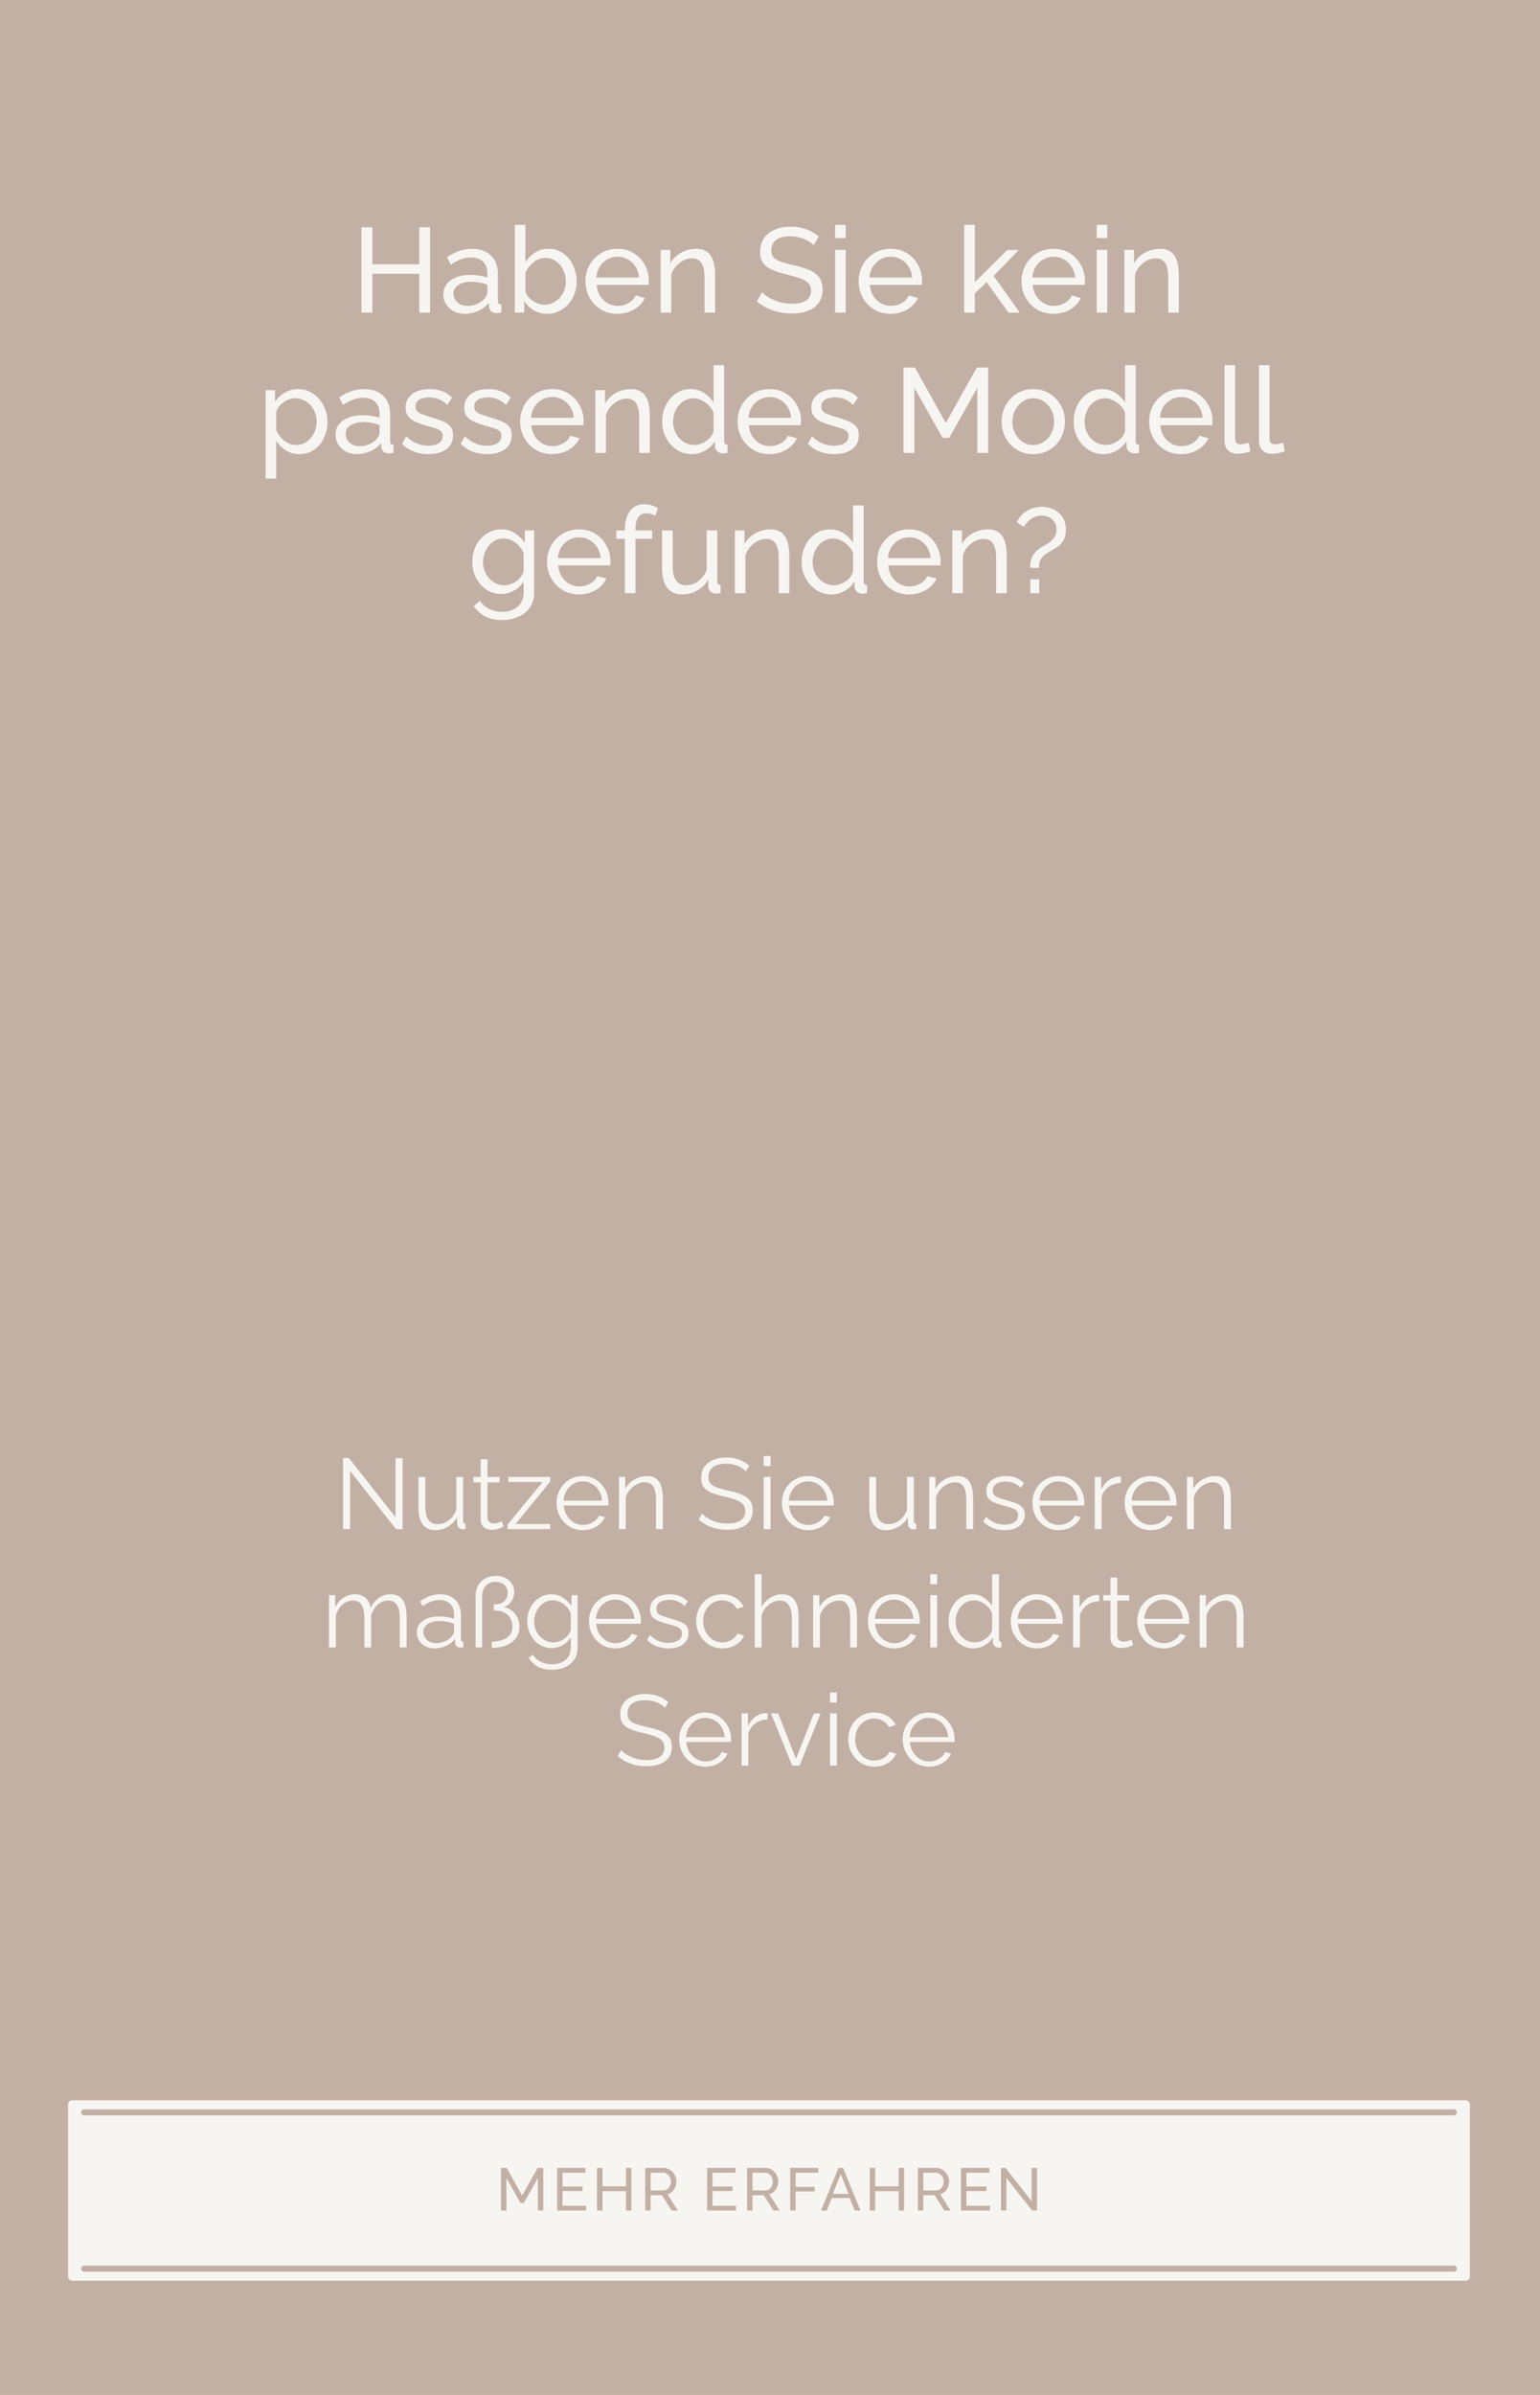 <svg width="769" height="1195" viewBox="0 0 769 1195" fill="none" xmlns="http://www.w3.org/2000/svg">
<rect width="769" height="1195" fill="#C3B0A5"/>
<path d="M214.766 113.4V156H209.366V136.62H185.906V156H180.506V113.4H185.906V131.82H209.366V113.4H214.766ZM221.386 146.94C221.386 144.94 221.946 143.22 223.066 141.78C224.226 140.3 225.806 139.16 227.806 138.36C229.806 137.56 232.126 137.16 234.766 137.16C236.166 137.16 237.646 137.28 239.206 137.52C240.766 137.72 242.146 138.04 243.346 138.48V136.2C243.346 133.8 242.626 131.92 241.186 130.56C239.746 129.16 237.706 128.46 235.066 128.46C233.346 128.46 231.686 128.78 230.086 129.42C228.526 130.02 226.866 130.9 225.106 132.06L223.186 128.34C225.226 126.94 227.266 125.9 229.306 125.22C231.346 124.5 233.466 124.14 235.666 124.14C239.666 124.14 242.826 125.26 245.146 127.5C247.466 129.7 248.626 132.78 248.626 136.74V150C248.626 150.64 248.746 151.12 248.986 151.44C249.266 151.72 249.706 151.88 250.306 151.92V156C249.786 156.08 249.326 156.14 248.926 156.18C248.566 156.22 248.266 156.24 248.026 156.24C246.786 156.24 245.846 155.9 245.206 155.22C244.606 154.54 244.266 153.82 244.186 153.06L244.066 151.08C242.706 152.84 240.926 154.2 238.726 155.16C236.526 156.12 234.346 156.6 232.186 156.6C230.106 156.6 228.246 156.18 226.606 155.34C224.966 154.46 223.686 153.3 222.766 151.86C221.846 150.38 221.386 148.74 221.386 146.94ZM241.786 149.16C242.266 148.6 242.646 148.04 242.926 147.48C243.206 146.88 243.346 146.38 243.346 145.98V142.08C242.106 141.6 240.806 141.24 239.446 141C238.086 140.72 236.746 140.58 235.426 140.58C232.746 140.58 230.566 141.12 228.886 142.2C227.246 143.24 226.426 144.68 226.426 146.52C226.426 147.52 226.686 148.5 227.206 149.46C227.766 150.38 228.566 151.14 229.606 151.74C230.686 152.34 232.006 152.64 233.566 152.64C235.206 152.64 236.766 152.32 238.246 151.68C239.726 151 240.906 150.16 241.786 149.16ZM273.149 156.6C270.709 156.6 268.489 156 266.489 154.8C264.489 153.6 262.909 152.04 261.749 150.12V156H257.069V112.2H262.349V130.92C263.669 128.88 265.289 127.24 267.209 126C269.129 124.76 271.369 124.14 273.929 124.14C276.089 124.14 278.029 124.6 279.749 125.52C281.469 126.4 282.929 127.62 284.129 129.18C285.369 130.7 286.309 132.44 286.949 134.4C287.629 136.32 287.969 138.34 287.969 140.46C287.969 142.66 287.589 144.74 286.829 146.7C286.109 148.62 285.069 150.34 283.709 151.86C282.349 153.34 280.769 154.5 278.969 155.34C277.209 156.18 275.269 156.6 273.149 156.6ZM271.829 152.04C273.389 152.04 274.829 151.72 276.149 151.08C277.469 150.44 278.609 149.58 279.569 148.5C280.529 147.42 281.269 146.18 281.789 144.78C282.309 143.38 282.569 141.94 282.569 140.46C282.569 138.42 282.129 136.5 281.249 134.7C280.409 132.9 279.209 131.46 277.649 130.38C276.129 129.26 274.349 128.7 272.309 128.7C270.829 128.7 269.449 129.04 268.169 129.72C266.889 130.4 265.749 131.3 264.749 132.42C263.789 133.5 262.989 134.7 262.349 136.02V145.08C262.549 146.08 262.969 147 263.609 147.84C264.249 148.68 265.029 149.42 265.949 150.06C266.869 150.66 267.829 151.14 268.829 151.5C269.869 151.86 270.869 152.04 271.829 152.04ZM308.311 156.6C305.951 156.6 303.791 156.18 301.831 155.34C299.911 154.46 298.231 153.28 296.791 151.8C295.391 150.28 294.291 148.54 293.491 146.58C292.731 144.62 292.351 142.54 292.351 140.34C292.351 137.38 293.031 134.68 294.391 132.24C295.751 129.8 297.631 127.84 300.031 126.36C302.471 124.88 305.251 124.14 308.371 124.14C311.531 124.14 314.271 124.9 316.591 126.42C318.951 127.9 320.771 129.86 322.051 132.3C323.371 134.7 324.031 137.3 324.031 140.1C324.031 140.5 324.011 140.9 323.971 141.3C323.971 141.66 323.951 141.94 323.911 142.14H297.931C298.091 144.18 298.651 146 299.611 147.6C300.611 149.16 301.891 150.4 303.451 151.32C305.011 152.2 306.691 152.64 308.491 152.64C310.411 152.64 312.211 152.16 313.891 151.2C315.611 150.24 316.791 148.98 317.431 147.42L321.991 148.68C321.311 150.2 320.291 151.56 318.931 152.76C317.611 153.96 316.031 154.9 314.191 155.58C312.391 156.26 310.431 156.6 308.311 156.6ZM297.751 138.48H319.111C318.951 136.44 318.371 134.64 317.371 133.08C316.371 131.52 315.091 130.3 313.531 129.42C311.971 128.54 310.251 128.1 308.371 128.1C306.531 128.1 304.831 128.54 303.271 129.42C301.711 130.3 300.431 131.52 299.431 133.08C298.471 134.64 297.911 136.44 297.751 138.48ZM357.081 156H351.801V138.48C351.801 135.16 351.281 132.74 350.241 131.22C349.241 129.66 347.701 128.88 345.621 128.88C344.181 128.88 342.741 129.24 341.301 129.96C339.901 130.68 338.641 131.66 337.521 132.9C336.441 134.1 335.661 135.5 335.181 137.1V156H329.901V124.68H334.701V131.4C335.541 129.92 336.621 128.64 337.941 127.56C339.261 126.48 340.761 125.64 342.441 125.04C344.121 124.44 345.881 124.14 347.721 124.14C349.521 124.14 351.021 124.48 352.221 125.16C353.461 125.8 354.421 126.72 355.101 127.92C355.821 129.08 356.321 130.46 356.601 132.06C356.921 133.66 357.081 135.4 357.081 137.28V156ZM406.327 122.34C405.847 121.78 405.207 121.24 404.407 120.72C403.607 120.2 402.707 119.74 401.707 119.34C400.707 118.9 399.607 118.56 398.407 118.32C397.247 118.04 396.027 117.9 394.747 117.9C391.467 117.9 389.047 118.52 387.487 119.76C385.927 121 385.147 122.7 385.147 124.86C385.147 126.38 385.547 127.58 386.347 128.46C387.147 129.34 388.367 130.06 390.007 130.62C391.687 131.18 393.807 131.76 396.367 132.36C399.327 133 401.887 133.78 404.047 134.7C406.207 135.62 407.867 136.86 409.027 138.42C410.187 139.94 410.767 141.98 410.767 144.54C410.767 146.58 410.367 148.36 409.567 149.88C408.807 151.36 407.727 152.6 406.327 153.6C404.927 154.56 403.287 155.28 401.407 155.76C399.527 156.2 397.487 156.42 395.287 156.42C393.127 156.42 391.007 156.2 388.927 155.76C386.887 155.28 384.947 154.6 383.107 153.72C381.267 152.84 379.547 151.74 377.947 150.42L380.527 145.86C381.167 146.54 381.987 147.22 382.987 147.9C384.027 148.54 385.187 149.14 386.467 149.7C387.787 150.26 389.207 150.72 390.727 151.08C392.247 151.4 393.807 151.56 395.407 151.56C398.447 151.56 400.807 151.02 402.487 149.94C404.167 148.82 405.007 147.2 405.007 145.08C405.007 143.48 404.527 142.2 403.567 141.24C402.647 140.28 401.267 139.48 399.427 138.84C397.587 138.2 395.347 137.56 392.707 136.92C389.827 136.2 387.407 135.42 385.447 134.58C383.487 133.7 382.007 132.56 381.007 131.16C380.047 129.76 379.567 127.94 379.567 125.7C379.567 122.98 380.227 120.68 381.547 118.8C382.867 116.92 384.687 115.5 387.007 114.54C389.327 113.58 391.947 113.1 394.867 113.1C396.787 113.1 398.567 113.3 400.207 113.7C401.887 114.1 403.447 114.66 404.887 115.38C406.327 116.1 407.647 116.96 408.847 117.96L406.327 122.34ZM417.03 156V124.68H422.31V156H417.03ZM417.03 118.8V112.2H422.31V118.8H417.03ZM444.718 156.6C442.358 156.6 440.198 156.18 438.238 155.34C436.318 154.46 434.638 153.28 433.198 151.8C431.798 150.28 430.698 148.54 429.898 146.58C429.138 144.62 428.758 142.54 428.758 140.34C428.758 137.38 429.438 134.68 430.798 132.24C432.158 129.8 434.038 127.84 436.438 126.36C438.878 124.88 441.658 124.14 444.778 124.14C447.938 124.14 450.678 124.9 452.998 126.42C455.358 127.9 457.178 129.86 458.458 132.3C459.778 134.7 460.438 137.3 460.438 140.1C460.438 140.5 460.418 140.9 460.378 141.3C460.378 141.66 460.358 141.94 460.318 142.14H434.338C434.498 144.18 435.058 146 436.018 147.6C437.018 149.16 438.298 150.4 439.858 151.32C441.418 152.2 443.098 152.64 444.898 152.64C446.818 152.64 448.618 152.16 450.298 151.2C452.018 150.24 453.198 148.98 453.838 147.42L458.398 148.68C457.718 150.2 456.698 151.56 455.338 152.76C454.018 153.96 452.438 154.9 450.598 155.58C448.798 156.26 446.838 156.6 444.718 156.6ZM434.158 138.48H455.518C455.358 136.44 454.778 134.64 453.778 133.08C452.778 131.52 451.498 130.3 449.938 129.42C448.378 128.54 446.658 128.1 444.778 128.1C442.938 128.1 441.238 128.54 439.678 129.42C438.118 130.3 436.838 131.52 435.838 133.08C434.878 134.64 434.318 136.44 434.158 138.48ZM503.563 156L492.703 140.76L486.763 146.34V156H481.483V112.2H486.763V140.82L502.963 124.74H508.663L496.183 137.7L509.263 156H503.563ZM526.046 156.6C523.686 156.6 521.526 156.18 519.566 155.34C517.646 154.46 515.966 153.28 514.526 151.8C513.126 150.28 512.026 148.54 511.226 146.58C510.466 144.62 510.086 142.54 510.086 140.34C510.086 137.38 510.766 134.68 512.126 132.24C513.486 129.8 515.366 127.84 517.766 126.36C520.206 124.88 522.986 124.14 526.106 124.14C529.266 124.14 532.006 124.9 534.326 126.42C536.686 127.9 538.506 129.86 539.786 132.3C541.106 134.7 541.766 137.3 541.766 140.1C541.766 140.5 541.746 140.9 541.706 141.3C541.706 141.66 541.686 141.94 541.646 142.14H515.666C515.826 144.18 516.386 146 517.346 147.6C518.346 149.16 519.626 150.4 521.186 151.32C522.746 152.2 524.426 152.64 526.226 152.64C528.146 152.64 529.946 152.16 531.626 151.2C533.346 150.24 534.526 148.98 535.166 147.42L539.726 148.68C539.046 150.2 538.026 151.56 536.666 152.76C535.346 153.96 533.766 154.9 531.926 155.58C530.126 156.26 528.166 156.6 526.046 156.6ZM515.486 138.48H536.846C536.686 136.44 536.106 134.64 535.106 133.08C534.106 131.52 532.826 130.3 531.266 129.42C529.706 128.54 527.986 128.1 526.106 128.1C524.266 128.1 522.566 128.54 521.006 129.42C519.446 130.3 518.166 131.52 517.166 133.08C516.206 134.64 515.646 136.44 515.486 138.48ZM547.635 156V124.68H552.915V156H547.635ZM547.635 118.8V112.2H552.915V118.8H547.635ZM588.643 156H583.363V138.48C583.363 135.16 582.843 132.74 581.803 131.22C580.803 129.66 579.263 128.88 577.183 128.88C575.743 128.88 574.303 129.24 572.863 129.96C571.463 130.68 570.203 131.66 569.083 132.9C568.003 134.1 567.223 135.5 566.743 137.1V156H561.463V124.68H566.263V131.4C567.103 129.92 568.183 128.64 569.503 127.56C570.823 126.48 572.323 125.64 574.003 125.04C575.683 124.44 577.443 124.14 579.283 124.14C581.083 124.14 582.583 124.48 583.783 125.16C585.023 125.8 585.983 126.72 586.663 127.92C587.383 129.08 587.883 130.46 588.163 132.06C588.483 133.66 588.643 135.4 588.643 137.28V156ZM149.505 226.6C146.945 226.6 144.665 225.96 142.665 224.68C140.665 223.4 139.085 221.78 137.925 219.82V238.78H132.645V194.68H137.325V200.56C138.565 198.64 140.185 197.1 142.185 195.94C144.185 194.74 146.365 194.14 148.725 194.14C150.885 194.14 152.865 194.58 154.665 195.46C156.465 196.34 158.025 197.54 159.345 199.06C160.665 200.58 161.685 202.32 162.405 204.28C163.165 206.2 163.545 208.22 163.545 210.34C163.545 213.3 162.945 216.02 161.745 218.5C160.585 220.98 158.945 222.96 156.825 224.44C154.705 225.88 152.265 226.6 149.505 226.6ZM147.885 222.04C149.445 222.04 150.845 221.72 152.085 221.08C153.365 220.4 154.445 219.52 155.325 218.44C156.245 217.32 156.945 216.06 157.425 214.66C157.905 213.26 158.145 211.82 158.145 210.34C158.145 208.78 157.865 207.3 157.305 205.9C156.785 204.5 156.025 203.26 155.025 202.18C154.065 201.1 152.925 200.26 151.605 199.66C150.325 199.02 148.925 198.7 147.405 198.7C146.445 198.7 145.445 198.88 144.405 199.24C143.405 199.6 142.445 200.12 141.525 200.8C140.605 201.44 139.825 202.18 139.185 203.02C138.545 203.86 138.125 204.76 137.925 205.72V214.66C138.525 216.02 139.325 217.26 140.325 218.38C141.325 219.5 142.485 220.4 143.805 221.08C145.125 221.72 146.485 222.04 147.885 222.04ZM167.568 216.94C167.568 214.94 168.128 213.22 169.248 211.78C170.408 210.3 171.988 209.16 173.988 208.36C175.988 207.56 178.308 207.16 180.948 207.16C182.348 207.16 183.828 207.28 185.388 207.52C186.948 207.72 188.328 208.04 189.528 208.48V206.2C189.528 203.8 188.808 201.92 187.368 200.56C185.928 199.16 183.888 198.46 181.248 198.46C179.528 198.46 177.868 198.78 176.268 199.42C174.708 200.02 173.048 200.9 171.288 202.06L169.368 198.34C171.408 196.94 173.448 195.9 175.488 195.22C177.528 194.5 179.648 194.14 181.848 194.14C185.848 194.14 189.008 195.26 191.328 197.5C193.648 199.7 194.808 202.78 194.808 206.74V220C194.808 220.64 194.928 221.12 195.168 221.44C195.448 221.72 195.888 221.88 196.488 221.92V226C195.968 226.08 195.508 226.14 195.108 226.18C194.748 226.22 194.448 226.24 194.208 226.24C192.968 226.24 192.028 225.9 191.388 225.22C190.788 224.54 190.448 223.82 190.368 223.06L190.248 221.08C188.888 222.84 187.108 224.2 184.908 225.16C182.708 226.12 180.528 226.6 178.368 226.6C176.288 226.6 174.428 226.18 172.788 225.34C171.148 224.46 169.868 223.3 168.948 221.86C168.028 220.38 167.568 218.74 167.568 216.94ZM187.968 219.16C188.448 218.6 188.828 218.04 189.108 217.48C189.388 216.88 189.528 216.38 189.528 215.98V212.08C188.288 211.6 186.988 211.24 185.628 211C184.268 210.72 182.928 210.58 181.608 210.58C178.928 210.58 176.748 211.12 175.068 212.2C173.428 213.24 172.608 214.68 172.608 216.52C172.608 217.52 172.868 218.5 173.388 219.46C173.948 220.38 174.748 221.14 175.788 221.74C176.868 222.34 178.188 222.64 179.748 222.64C181.388 222.64 182.948 222.32 184.428 221.68C185.908 221 187.088 220.16 187.968 219.16ZM213.99 226.6C211.39 226.6 208.95 226.18 206.67 225.34C204.39 224.46 202.43 223.16 200.79 221.44L202.83 217.72C204.63 219.4 206.43 220.6 208.23 221.32C210.03 222.04 211.87 222.4 213.75 222.4C215.91 222.4 217.67 222 219.03 221.2C220.39 220.36 221.07 219.14 221.07 217.54C221.07 216.38 220.71 215.52 219.99 214.96C219.31 214.4 218.33 213.94 217.05 213.58C215.77 213.18 214.25 212.74 212.49 212.26C210.33 211.62 208.51 210.94 207.03 210.22C205.55 209.5 204.43 208.6 203.67 207.52C202.91 206.44 202.53 205.08 202.53 203.44C202.53 201.44 203.05 199.76 204.09 198.4C205.13 197 206.55 195.94 208.35 195.22C210.19 194.5 212.27 194.14 214.59 194.14C216.91 194.14 219.01 194.5 220.89 195.22C222.77 195.94 224.39 197 225.75 198.4L223.35 202.06C222.11 200.78 220.75 199.84 219.27 199.24C217.79 198.6 216.13 198.28 214.29 198.28C213.21 198.28 212.15 198.42 211.11 198.7C210.07 198.94 209.21 199.4 208.53 200.08C207.85 200.72 207.51 201.64 207.51 202.84C207.51 203.84 207.77 204.64 208.29 205.24C208.85 205.8 209.65 206.28 210.69 206.68C211.77 207.08 213.07 207.52 214.59 208C216.95 208.68 218.99 209.36 220.71 210.04C222.47 210.72 223.83 211.6 224.79 212.68C225.75 213.76 226.23 215.26 226.23 217.18C226.23 220.14 225.11 222.46 222.87 224.14C220.63 225.78 217.67 226.6 213.99 226.6ZM243.287 226.6C240.687 226.6 238.247 226.18 235.967 225.34C233.687 224.46 231.727 223.16 230.087 221.44L232.127 217.72C233.927 219.4 235.727 220.6 237.527 221.32C239.327 222.04 241.167 222.4 243.047 222.4C245.207 222.4 246.967 222 248.327 221.2C249.687 220.36 250.367 219.14 250.367 217.54C250.367 216.38 250.007 215.52 249.287 214.96C248.607 214.4 247.627 213.94 246.347 213.58C245.067 213.18 243.547 212.74 241.787 212.26C239.627 211.62 237.807 210.94 236.327 210.22C234.847 209.5 233.727 208.6 232.967 207.52C232.207 206.44 231.827 205.08 231.827 203.44C231.827 201.44 232.347 199.76 233.387 198.4C234.427 197 235.847 195.94 237.647 195.22C239.487 194.5 241.567 194.14 243.887 194.14C246.207 194.14 248.307 194.5 250.187 195.22C252.067 195.94 253.687 197 255.047 198.4L252.647 202.06C251.407 200.78 250.047 199.84 248.567 199.24C247.087 198.6 245.427 198.28 243.587 198.28C242.507 198.28 241.447 198.42 240.407 198.7C239.367 198.94 238.507 199.4 237.827 200.08C237.147 200.72 236.807 201.64 236.807 202.84C236.807 203.84 237.067 204.64 237.587 205.24C238.147 205.8 238.947 206.28 239.987 206.68C241.067 207.08 242.367 207.52 243.887 208C246.247 208.68 248.287 209.36 250.007 210.04C251.767 210.72 253.127 211.6 254.087 212.68C255.047 213.76 255.527 215.26 255.527 217.18C255.527 220.14 254.407 222.46 252.167 224.14C249.927 225.78 246.967 226.6 243.287 226.6ZM275.704 226.6C273.344 226.6 271.184 226.18 269.224 225.34C267.304 224.46 265.624 223.28 264.184 221.8C262.784 220.28 261.684 218.54 260.884 216.58C260.124 214.62 259.744 212.54 259.744 210.34C259.744 207.38 260.424 204.68 261.784 202.24C263.144 199.8 265.024 197.84 267.424 196.36C269.864 194.88 272.644 194.14 275.764 194.14C278.924 194.14 281.664 194.9 283.984 196.42C286.344 197.9 288.164 199.86 289.444 202.3C290.764 204.7 291.424 207.3 291.424 210.1C291.424 210.5 291.404 210.9 291.364 211.3C291.364 211.66 291.344 211.94 291.304 212.14H265.324C265.484 214.18 266.044 216 267.004 217.6C268.004 219.16 269.284 220.4 270.844 221.32C272.404 222.2 274.084 222.64 275.884 222.64C277.804 222.64 279.604 222.16 281.284 221.2C283.004 220.24 284.184 218.98 284.824 217.42L289.384 218.68C288.704 220.2 287.684 221.56 286.324 222.76C285.004 223.96 283.424 224.9 281.584 225.58C279.784 226.26 277.824 226.6 275.704 226.6ZM265.144 208.48H286.504C286.344 206.44 285.764 204.64 284.764 203.08C283.764 201.52 282.484 200.3 280.924 199.42C279.364 198.54 277.644 198.1 275.764 198.1C273.924 198.1 272.224 198.54 270.664 199.42C269.104 200.3 267.824 201.52 266.824 203.08C265.864 204.64 265.304 206.44 265.144 208.48ZM324.473 226H319.193V208.48C319.193 205.16 318.673 202.74 317.633 201.22C316.633 199.66 315.093 198.88 313.013 198.88C311.573 198.88 310.133 199.24 308.693 199.96C307.293 200.68 306.033 201.66 304.913 202.9C303.833 204.1 303.053 205.5 302.573 207.1V226H297.293V194.68H302.093V201.4C302.933 199.92 304.013 198.64 305.333 197.56C306.653 196.48 308.153 195.64 309.833 195.04C311.513 194.44 313.273 194.14 315.113 194.14C316.913 194.14 318.413 194.48 319.613 195.16C320.853 195.8 321.813 196.72 322.493 197.92C323.213 199.08 323.713 200.46 323.993 202.06C324.313 203.66 324.473 205.4 324.473 207.28V226ZM330.644 210.4C330.644 207.44 331.244 204.74 332.444 202.3C333.684 199.82 335.364 197.84 337.484 196.36C339.644 194.88 342.104 194.14 344.864 194.14C347.384 194.14 349.644 194.8 351.644 196.12C353.644 197.44 355.204 199.04 356.324 200.92V182.2H361.604V220C361.604 220.64 361.724 221.12 361.964 221.44C362.244 221.72 362.684 221.88 363.284 221.92V226C362.284 226.16 361.504 226.24 360.944 226.24C359.904 226.24 358.984 225.88 358.184 225.16C357.424 224.44 357.044 223.64 357.044 222.76V220.12C355.804 222.12 354.144 223.7 352.064 224.86C349.984 226.02 347.824 226.6 345.584 226.6C343.424 226.6 341.424 226.18 339.584 225.34C337.784 224.46 336.204 223.26 334.844 221.74C333.524 220.22 332.484 218.5 331.724 216.58C331.004 214.62 330.644 212.56 330.644 210.4ZM356.324 215.02V206.02C355.844 204.66 355.064 203.44 353.984 202.36C352.904 201.24 351.684 200.36 350.324 199.72C349.004 199.04 347.684 198.7 346.364 198.7C344.804 198.7 343.384 199.04 342.104 199.72C340.864 200.36 339.784 201.24 338.864 202.36C337.984 203.44 337.304 204.68 336.824 206.08C336.344 207.48 336.104 208.94 336.104 210.46C336.104 212.02 336.364 213.5 336.884 214.9C337.444 216.3 338.204 217.54 339.164 218.62C340.164 219.7 341.304 220.54 342.584 221.14C343.904 221.74 345.324 222.04 346.844 222.04C347.804 222.04 348.784 221.86 349.784 221.5C350.824 221.14 351.804 220.64 352.724 220C353.644 219.36 354.424 218.62 355.064 217.78C355.704 216.9 356.124 215.98 356.324 215.02ZM384.278 226.6C381.918 226.6 379.758 226.18 377.798 225.34C375.878 224.46 374.198 223.28 372.758 221.8C371.358 220.28 370.258 218.54 369.458 216.58C368.698 214.62 368.318 212.54 368.318 210.34C368.318 207.38 368.998 204.68 370.358 202.24C371.718 199.8 373.598 197.84 375.998 196.36C378.438 194.88 381.218 194.14 384.338 194.14C387.498 194.14 390.238 194.9 392.558 196.42C394.918 197.9 396.738 199.86 398.018 202.3C399.338 204.7 399.998 207.3 399.998 210.1C399.998 210.5 399.978 210.9 399.938 211.3C399.938 211.66 399.918 211.94 399.878 212.14H373.898C374.058 214.18 374.618 216 375.578 217.6C376.578 219.16 377.858 220.4 379.418 221.32C380.978 222.2 382.658 222.64 384.458 222.64C386.378 222.64 388.178 222.16 389.858 221.2C391.578 220.24 392.758 218.98 393.398 217.42L397.958 218.68C397.278 220.2 396.258 221.56 394.898 222.76C393.578 223.96 391.998 224.9 390.158 225.58C388.358 226.26 386.398 226.6 384.278 226.6ZM373.718 208.48H395.078C394.918 206.44 394.338 204.64 393.338 203.08C392.338 201.52 391.058 200.3 389.498 199.42C387.938 198.54 386.218 198.1 384.338 198.1C382.498 198.1 380.798 198.54 379.238 199.42C377.678 200.3 376.398 201.52 375.398 203.08C374.438 204.64 373.878 206.44 373.718 208.48ZM416.607 226.6C414.007 226.6 411.567 226.18 409.287 225.34C407.007 224.46 405.047 223.16 403.407 221.44L405.447 217.72C407.247 219.4 409.047 220.6 410.847 221.32C412.647 222.04 414.487 222.4 416.367 222.4C418.527 222.4 420.287 222 421.647 221.2C423.007 220.36 423.687 219.14 423.687 217.54C423.687 216.38 423.327 215.52 422.607 214.96C421.927 214.4 420.947 213.94 419.667 213.58C418.387 213.18 416.867 212.74 415.107 212.26C412.947 211.62 411.127 210.94 409.647 210.22C408.167 209.5 407.047 208.6 406.287 207.52C405.527 206.44 405.147 205.08 405.147 203.44C405.147 201.44 405.667 199.76 406.707 198.4C407.747 197 409.167 195.94 410.967 195.22C412.807 194.5 414.887 194.14 417.207 194.14C419.527 194.14 421.627 194.5 423.507 195.22C425.387 195.94 427.007 197 428.367 198.4L425.967 202.06C424.727 200.78 423.367 199.84 421.887 199.24C420.407 198.6 418.747 198.28 416.907 198.28C415.827 198.28 414.767 198.42 413.727 198.7C412.687 198.94 411.827 199.4 411.147 200.08C410.467 200.72 410.127 201.64 410.127 202.84C410.127 203.84 410.387 204.64 410.907 205.24C411.467 205.8 412.267 206.28 413.307 206.68C414.387 207.08 415.687 207.52 417.207 208C419.567 208.68 421.607 209.36 423.327 210.04C425.087 210.72 426.447 211.6 427.407 212.68C428.367 213.76 428.847 215.26 428.847 217.18C428.847 220.14 427.727 222.46 425.487 224.14C423.247 225.78 420.287 226.6 416.607 226.6ZM488.02 226V193.48L473.98 218.5H470.68L456.58 193.48V226H451.18V183.4H456.88L472.3 211.06L487.78 183.4H493.42V226H488.02ZM515.934 226.6C513.574 226.6 511.434 226.18 509.514 225.34C507.594 224.46 505.934 223.28 504.534 221.8C503.134 220.28 502.054 218.54 501.294 216.58C500.534 214.62 500.154 212.56 500.154 210.4C500.154 208.2 500.534 206.12 501.294 204.16C502.054 202.2 503.134 200.48 504.534 199C505.934 197.48 507.594 196.3 509.514 195.46C511.474 194.58 513.614 194.14 515.934 194.14C518.294 194.14 520.434 194.58 522.354 195.46C524.274 196.3 525.934 197.48 527.334 199C528.774 200.48 529.874 202.2 530.634 204.16C531.394 206.12 531.774 208.2 531.774 210.4C531.774 212.56 531.394 214.62 530.634 216.58C529.874 218.54 528.794 220.28 527.394 221.8C525.994 223.28 524.314 224.46 522.354 225.34C520.434 226.18 518.294 226.6 515.934 226.6ZM505.554 210.46C505.554 212.62 506.014 214.58 506.934 216.34C507.894 218.1 509.154 219.5 510.714 220.54C512.274 221.54 514.014 222.04 515.934 222.04C517.854 222.04 519.594 221.52 521.154 220.48C522.754 219.44 524.014 218.04 524.934 216.28C525.894 214.48 526.374 212.5 526.374 210.34C526.374 208.18 525.894 206.22 524.934 204.46C524.014 202.7 522.754 201.3 521.154 200.26C519.594 199.22 517.854 198.7 515.934 198.7C514.014 198.7 512.274 199.24 510.714 200.32C509.154 201.36 507.894 202.76 506.934 204.52C506.014 206.28 505.554 208.26 505.554 210.46ZM536.132 210.4C536.132 207.44 536.732 204.74 537.932 202.3C539.172 199.82 540.852 197.84 542.972 196.36C545.132 194.88 547.592 194.14 550.352 194.14C552.872 194.14 555.132 194.8 557.132 196.12C559.132 197.44 560.692 199.04 561.812 200.92V182.2H567.092V220C567.092 220.64 567.212 221.12 567.452 221.44C567.732 221.72 568.172 221.88 568.772 221.92V226C567.772 226.16 566.992 226.24 566.432 226.24C565.392 226.24 564.472 225.88 563.672 225.16C562.912 224.44 562.532 223.64 562.532 222.76V220.12C561.292 222.12 559.632 223.7 557.552 224.86C555.472 226.02 553.312 226.6 551.072 226.6C548.912 226.6 546.912 226.18 545.072 225.34C543.272 224.46 541.692 223.26 540.332 221.74C539.012 220.22 537.972 218.5 537.212 216.58C536.492 214.62 536.132 212.56 536.132 210.4ZM561.812 215.02V206.02C561.332 204.66 560.552 203.44 559.472 202.36C558.392 201.24 557.172 200.36 555.812 199.72C554.492 199.04 553.172 198.7 551.852 198.7C550.292 198.7 548.872 199.04 547.592 199.72C546.352 200.36 545.272 201.24 544.352 202.36C543.472 203.44 542.792 204.68 542.312 206.08C541.832 207.48 541.592 208.94 541.592 210.46C541.592 212.02 541.852 213.5 542.372 214.9C542.932 216.3 543.692 217.54 544.652 218.62C545.652 219.7 546.792 220.54 548.072 221.14C549.392 221.74 550.812 222.04 552.332 222.04C553.292 222.04 554.272 221.86 555.272 221.5C556.312 221.14 557.292 220.64 558.212 220C559.132 219.36 559.912 218.62 560.552 217.78C561.192 216.9 561.612 215.98 561.812 215.02ZM589.766 226.6C587.406 226.6 585.246 226.18 583.286 225.34C581.366 224.46 579.686 223.28 578.246 221.8C576.846 220.28 575.746 218.54 574.946 216.58C574.186 214.62 573.806 212.54 573.806 210.34C573.806 207.38 574.486 204.68 575.846 202.24C577.206 199.8 579.086 197.84 581.486 196.36C583.926 194.88 586.706 194.14 589.826 194.14C592.986 194.14 595.726 194.9 598.046 196.42C600.406 197.9 602.226 199.86 603.506 202.3C604.826 204.7 605.486 207.3 605.486 210.1C605.486 210.5 605.466 210.9 605.426 211.3C605.426 211.66 605.406 211.94 605.366 212.14H579.386C579.546 214.18 580.106 216 581.066 217.6C582.066 219.16 583.346 220.4 584.906 221.32C586.466 222.2 588.146 222.64 589.946 222.64C591.866 222.64 593.666 222.16 595.346 221.2C597.066 220.24 598.246 218.98 598.886 217.42L603.446 218.68C602.766 220.2 601.746 221.56 600.386 222.76C599.066 223.96 597.486 224.9 595.646 225.58C593.846 226.26 591.886 226.6 589.766 226.6ZM579.206 208.48H600.566C600.406 206.44 599.826 204.64 598.826 203.08C597.826 201.52 596.546 200.3 594.986 199.42C593.426 198.54 591.706 198.1 589.826 198.1C587.986 198.1 586.286 198.54 584.726 199.42C583.166 200.3 581.886 201.52 580.886 203.08C579.926 204.64 579.366 206.44 579.206 208.48ZM611.476 182.2H616.756V217.9C616.756 219.62 616.996 220.68 617.476 221.08C617.956 221.48 618.536 221.68 619.216 221.68C620.056 221.68 620.856 221.6 621.616 221.44C622.376 221.24 623.016 221.04 623.536 220.84L624.376 225.16C623.496 225.52 622.456 225.82 621.256 226.06C620.056 226.3 618.996 226.42 618.076 226.42C616.036 226.42 614.416 225.84 613.216 224.68C612.056 223.52 611.476 221.9 611.476 219.82V182.2ZM628.644 182.2H633.924V217.9C633.924 219.62 634.164 220.68 634.644 221.08C635.124 221.48 635.704 221.68 636.384 221.68C637.224 221.68 638.024 221.6 638.784 221.44C639.544 221.24 640.184 221.04 640.704 220.84L641.544 225.16C640.664 225.52 639.624 225.82 638.424 226.06C637.224 226.3 636.164 226.42 635.244 226.42C633.204 226.42 631.584 225.84 630.384 224.68C629.224 223.52 628.644 221.9 628.644 219.82V182.2ZM250.301 296.36C248.181 296.36 246.221 295.94 244.421 295.1C242.661 294.22 241.141 293.04 239.861 291.56C238.581 290.04 237.581 288.32 236.861 286.4C236.181 284.48 235.841 282.48 235.841 280.4C235.841 278.2 236.181 276.12 236.861 274.16C237.581 272.2 238.581 270.48 239.861 269C241.181 267.48 242.721 266.3 244.481 265.46C246.241 264.58 248.201 264.14 250.361 264.14C252.961 264.14 255.221 264.78 257.141 266.06C259.101 267.34 260.741 268.96 262.061 270.92V264.68H266.741V295.64C266.741 298.6 266.021 301.1 264.581 303.14C263.181 305.18 261.261 306.72 258.821 307.76C256.421 308.84 253.741 309.38 250.781 309.38C247.261 309.38 244.381 308.76 242.141 307.52C239.901 306.28 238.041 304.6 236.561 302.48L239.621 299.78C240.861 301.62 242.461 303 244.421 303.92C246.421 304.84 248.541 305.3 250.781 305.3C252.701 305.3 254.461 304.94 256.061 304.22C257.701 303.54 259.001 302.48 259.961 301.04C260.961 299.6 261.461 297.8 261.461 295.64V290.12C260.301 292.04 258.701 293.56 256.661 294.68C254.661 295.8 252.541 296.36 250.301 296.36ZM251.921 292.04C253.041 292.04 254.121 291.84 255.161 291.44C256.201 291.04 257.161 290.52 258.041 289.88C258.921 289.2 259.661 288.44 260.261 287.6C260.861 286.76 261.261 285.9 261.461 285.02V276.02C260.901 274.58 260.101 273.32 259.061 272.24C258.021 271.12 256.841 270.26 255.521 269.66C254.201 269.02 252.841 268.7 251.441 268.7C249.841 268.7 248.401 269.04 247.121 269.72C245.881 270.4 244.821 271.32 243.941 272.48C243.061 273.6 242.381 274.86 241.901 276.26C241.421 277.66 241.181 279.08 241.181 280.52C241.181 282.08 241.461 283.56 242.021 284.96C242.581 286.32 243.341 287.54 244.301 288.62C245.261 289.7 246.401 290.54 247.721 291.14C249.041 291.74 250.441 292.04 251.921 292.04ZM289.122 296.6C286.762 296.6 284.602 296.18 282.642 295.34C280.722 294.46 279.042 293.28 277.602 291.8C276.202 290.28 275.102 288.54 274.302 286.58C273.542 284.62 273.162 282.54 273.162 280.34C273.162 277.38 273.842 274.68 275.202 272.24C276.562 269.8 278.442 267.84 280.842 266.36C283.282 264.88 286.062 264.14 289.182 264.14C292.342 264.14 295.082 264.9 297.402 266.42C299.762 267.9 301.582 269.86 302.862 272.3C304.182 274.7 304.842 277.3 304.842 280.1C304.842 280.5 304.822 280.9 304.782 281.3C304.782 281.66 304.762 281.94 304.722 282.14H278.742C278.902 284.18 279.462 286 280.422 287.6C281.422 289.16 282.702 290.4 284.262 291.32C285.822 292.2 287.502 292.64 289.302 292.64C291.222 292.64 293.022 292.16 294.702 291.2C296.422 290.24 297.602 288.98 298.242 287.42L302.802 288.68C302.122 290.2 301.102 291.56 299.742 292.76C298.422 293.96 296.842 294.9 295.002 295.58C293.202 296.26 291.242 296.6 289.122 296.6ZM278.562 278.48H299.922C299.762 276.44 299.182 274.64 298.182 273.08C297.182 271.52 295.902 270.3 294.342 269.42C292.782 268.54 291.062 268.1 289.182 268.1C287.342 268.1 285.642 268.54 284.082 269.42C282.522 270.3 281.242 271.52 280.242 273.08C279.282 274.64 278.722 276.44 278.562 278.48ZM312.04 296V268.82H307.78V264.68H312.04V264.02C312.04 261.46 312.42 259.26 313.18 257.42C313.98 255.54 315.1 254.1 316.54 253.1C317.98 252.1 319.68 251.6 321.64 251.6C322.88 251.6 324.1 251.78 325.3 252.14C326.5 252.46 327.58 252.92 328.54 253.52L327.22 257.42C326.66 257.02 325.96 256.7 325.12 256.46C324.32 256.22 323.52 256.1 322.72 256.1C321 256.1 319.66 256.78 318.7 258.14C317.78 259.46 317.32 261.36 317.32 263.84V264.68H325.66V268.82H317.32V296H312.04ZM330.626 283.46V264.68H335.906V282.44C335.906 285.64 336.466 288.04 337.586 289.64C338.706 291.24 340.366 292.04 342.566 292.04C344.006 292.04 345.386 291.74 346.706 291.14C348.066 290.5 349.286 289.6 350.366 288.44C351.446 287.28 352.286 285.9 352.886 284.3V264.68H358.166V290C358.166 290.64 358.286 291.12 358.526 291.44C358.806 291.72 359.246 291.88 359.846 291.92V296C359.246 296.08 358.766 296.12 358.406 296.12C358.086 296.16 357.766 296.18 357.446 296.18C356.446 296.18 355.586 295.88 354.866 295.28C354.146 294.64 353.766 293.86 353.726 292.94L353.606 289.28C352.246 291.6 350.406 293.4 348.086 294.68C345.806 295.96 343.306 296.6 340.586 296.6C337.306 296.6 334.826 295.5 333.146 293.3C331.466 291.06 330.626 287.78 330.626 283.46ZM394.141 296H388.861V278.48C388.861 275.16 388.341 272.74 387.301 271.22C386.301 269.66 384.761 268.88 382.681 268.88C381.241 268.88 379.801 269.24 378.361 269.96C376.961 270.68 375.701 271.66 374.581 272.9C373.501 274.1 372.721 275.5 372.241 277.1V296H366.961V264.68H371.761V271.4C372.601 269.92 373.681 268.64 375.001 267.56C376.321 266.48 377.821 265.64 379.501 265.04C381.181 264.44 382.941 264.14 384.781 264.14C386.581 264.14 388.081 264.48 389.281 265.16C390.521 265.8 391.481 266.72 392.161 267.92C392.881 269.08 393.381 270.46 393.661 272.06C393.981 273.66 394.141 275.4 394.141 277.28V296ZM400.312 280.4C400.312 277.44 400.912 274.74 402.112 272.3C403.352 269.82 405.032 267.84 407.152 266.36C409.312 264.88 411.772 264.14 414.532 264.14C417.052 264.14 419.312 264.8 421.312 266.12C423.312 267.44 424.872 269.04 425.992 270.92V252.2H431.272V290C431.272 290.64 431.392 291.12 431.632 291.44C431.912 291.72 432.352 291.88 432.952 291.92V296C431.952 296.16 431.172 296.24 430.612 296.24C429.572 296.24 428.652 295.88 427.852 295.16C427.092 294.44 426.712 293.64 426.712 292.76V290.12C425.472 292.12 423.812 293.7 421.732 294.86C419.652 296.02 417.492 296.6 415.252 296.6C413.092 296.6 411.092 296.18 409.252 295.34C407.452 294.46 405.872 293.26 404.512 291.74C403.192 290.22 402.152 288.5 401.392 286.58C400.672 284.62 400.312 282.56 400.312 280.4ZM425.992 285.02V276.02C425.512 274.66 424.732 273.44 423.652 272.36C422.572 271.24 421.352 270.36 419.992 269.72C418.672 269.04 417.352 268.7 416.032 268.7C414.472 268.7 413.052 269.04 411.772 269.72C410.532 270.36 409.452 271.24 408.532 272.36C407.652 273.44 406.972 274.68 406.492 276.08C406.012 277.48 405.772 278.94 405.772 280.46C405.772 282.02 406.032 283.5 406.552 284.9C407.112 286.3 407.872 287.54 408.832 288.62C409.832 289.7 410.972 290.54 412.252 291.14C413.572 291.74 414.992 292.04 416.512 292.04C417.472 292.04 418.452 291.86 419.452 291.5C420.492 291.14 421.472 290.64 422.392 290C423.312 289.36 424.092 288.62 424.732 287.78C425.372 286.9 425.792 285.98 425.992 285.02ZM453.946 296.6C451.586 296.6 449.426 296.18 447.466 295.34C445.546 294.46 443.866 293.28 442.426 291.8C441.026 290.28 439.926 288.54 439.126 286.58C438.366 284.62 437.986 282.54 437.986 280.34C437.986 277.38 438.666 274.68 440.026 272.24C441.386 269.8 443.266 267.84 445.666 266.36C448.106 264.88 450.886 264.14 454.006 264.14C457.166 264.14 459.906 264.9 462.226 266.42C464.586 267.9 466.406 269.86 467.686 272.3C469.006 274.7 469.666 277.3 469.666 280.1C469.666 280.5 469.646 280.9 469.606 281.3C469.606 281.66 469.586 281.94 469.546 282.14H443.566C443.726 284.18 444.286 286 445.246 287.6C446.246 289.16 447.526 290.4 449.086 291.32C450.646 292.2 452.326 292.64 454.126 292.64C456.046 292.64 457.846 292.16 459.526 291.2C461.246 290.24 462.426 288.98 463.066 287.42L467.626 288.68C466.946 290.2 465.926 291.56 464.566 292.76C463.246 293.96 461.666 294.9 459.826 295.58C458.026 296.26 456.066 296.6 453.946 296.6ZM443.386 278.48H464.746C464.586 276.44 464.006 274.64 463.006 273.08C462.006 271.52 460.726 270.3 459.166 269.42C457.606 268.54 455.886 268.1 454.006 268.1C452.166 268.1 450.466 268.54 448.906 269.42C447.346 270.3 446.066 271.52 445.066 273.08C444.106 274.64 443.546 276.44 443.386 278.48ZM502.715 296H497.435V278.48C497.435 275.16 496.915 272.74 495.875 271.22C494.875 269.66 493.335 268.88 491.255 268.88C489.815 268.88 488.375 269.24 486.935 269.96C485.535 270.68 484.275 271.66 483.155 272.9C482.075 274.1 481.295 275.5 480.815 277.1V296H475.535V264.68H480.335V271.4C481.175 269.92 482.255 268.64 483.575 267.56C484.895 266.48 486.395 265.64 488.075 265.04C489.755 264.44 491.515 264.14 493.355 264.14C495.155 264.14 496.655 264.48 497.855 265.16C499.095 265.8 500.055 266.72 500.735 267.92C501.455 269.08 501.955 270.46 502.235 272.06C502.555 273.66 502.715 275.4 502.715 277.28V296ZM514.369 283.34C514.369 281.9 514.529 280.58 514.849 279.38C515.209 278.18 515.749 277.1 516.469 276.14C517.229 275.14 518.209 274.26 519.409 273.5C520.129 273.02 520.949 272.52 521.869 272C522.829 271.48 523.729 270.88 524.569 270.2C525.449 269.48 526.169 268.64 526.729 267.68C527.289 266.68 527.569 265.5 527.569 264.14C527.569 262.62 527.209 261.36 526.489 260.36C525.809 259.32 524.909 258.54 523.789 258.02C522.669 257.5 521.469 257.24 520.189 257.24C518.869 257.24 517.629 257.5 516.469 258.02C515.309 258.54 514.289 259.24 513.409 260.12C512.569 260.96 511.869 261.9 511.309 262.94L507.769 260.6C508.489 258.96 509.489 257.56 510.769 256.4C512.089 255.24 513.569 254.36 515.209 253.76C516.849 253.16 518.549 252.86 520.309 252.86C521.789 252.86 523.229 253.1 524.629 253.58C526.069 254.02 527.349 254.72 528.469 255.68C529.629 256.64 530.549 257.84 531.229 259.28C531.909 260.72 532.249 262.42 532.249 264.38C532.249 265.9 532.049 267.2 531.649 268.28C531.249 269.36 530.689 270.3 529.969 271.1C529.289 271.9 528.489 272.6 527.569 273.2C526.649 273.8 525.689 274.38 524.689 274.94C523.729 275.46 522.789 276.04 521.869 276.68C520.989 277.32 520.249 278.16 519.649 279.2C519.089 280.2 518.809 281.58 518.809 283.34H514.369ZM514.489 296V289.04H518.929V296H514.489Z" fill="#F7F5F1"/>
<path d="M174.815 733.95V763H171.315V727.5H174.215L197.515 757.1V727.55H201.015V763H197.765L174.815 733.95ZM208.988 752.25V736.95H212.388V751.65C212.388 754.617 212.888 756.833 213.888 758.3C214.922 759.767 216.438 760.5 218.438 760.5C219.772 760.5 221.055 760.217 222.288 759.65C223.555 759.05 224.672 758.217 225.638 757.15C226.605 756.05 227.338 754.783 227.838 753.35V736.95H231.238V758.9C231.238 759.367 231.338 759.717 231.538 759.95C231.738 760.15 232.038 760.267 232.438 760.3V763C232.038 763.033 231.722 763.05 231.488 763.05C231.255 763.083 231.038 763.1 230.838 763.1C230.172 763.033 229.588 762.767 229.088 762.3C228.622 761.833 228.372 761.267 228.338 760.6L228.238 757.1C227.105 759.1 225.555 760.667 223.588 761.8C221.655 762.933 219.555 763.5 217.288 763.5C214.555 763.5 212.488 762.55 211.088 760.65C209.688 758.75 208.988 755.95 208.988 752.25ZM251.426 761.75C251.159 761.85 250.742 762.033 250.176 762.3C249.609 762.567 248.926 762.8 248.126 763C247.326 763.2 246.459 763.3 245.526 763.3C244.559 763.3 243.642 763.117 242.776 762.75C241.942 762.383 241.276 761.833 240.776 761.1C240.276 760.333 240.026 759.4 240.026 758.3V739.65H236.426V736.95H240.026V728.15H243.426V736.95H249.426V739.65H243.426V757.35C243.492 758.283 243.826 758.983 244.426 759.45C245.059 759.917 245.776 760.15 246.576 760.15C247.509 760.15 248.359 760 249.126 759.7C249.892 759.367 250.359 759.133 250.526 759L251.426 761.75ZM253.474 760.7L270.924 739.5H253.874V736.95H274.774V739.25L257.424 760.45H274.724V763H253.474V760.7ZM290.996 763.5C289.129 763.5 287.396 763.15 285.796 762.45C284.196 761.717 282.813 760.733 281.646 759.5C280.479 758.233 279.563 756.783 278.896 755.15C278.263 753.517 277.946 751.767 277.946 749.9C277.946 747.467 278.496 745.233 279.596 743.2C280.729 741.167 282.279 739.55 284.246 738.35C286.213 737.117 288.446 736.5 290.946 736.5C293.513 736.5 295.746 737.117 297.646 738.35C299.579 739.583 301.096 741.217 302.196 743.25C303.296 745.25 303.846 747.45 303.846 749.85C303.846 750.117 303.846 750.383 303.846 750.65C303.846 750.883 303.829 751.067 303.796 751.2H281.496C281.663 753.067 282.179 754.733 283.046 756.2C283.946 757.633 285.096 758.783 286.496 759.65C287.929 760.483 289.479 760.9 291.146 760.9C292.846 760.9 294.446 760.467 295.946 759.6C297.479 758.733 298.546 757.6 299.146 756.2L302.096 757C301.563 758.233 300.746 759.35 299.646 760.35C298.546 761.35 297.246 762.133 295.746 762.7C294.279 763.233 292.696 763.5 290.996 763.5ZM281.396 748.75H300.646C300.513 746.85 299.996 745.183 299.096 743.75C298.229 742.317 297.079 741.2 295.646 740.4C294.246 739.567 292.696 739.15 290.996 739.15C289.296 739.15 287.746 739.567 286.346 740.4C284.946 741.2 283.796 742.333 282.896 743.8C282.029 745.233 281.529 746.883 281.396 748.75ZM330.992 763H327.592V748.45C327.592 745.383 327.142 743.15 326.242 741.75C325.342 740.317 323.925 739.6 321.992 739.6C320.658 739.6 319.342 739.933 318.042 740.6C316.742 741.233 315.592 742.117 314.592 743.25C313.625 744.35 312.925 745.617 312.492 747.05V763H309.092V736.95H312.192V742.85C312.892 741.583 313.808 740.483 314.942 739.55C316.075 738.583 317.358 737.833 318.792 737.3C320.225 736.767 321.708 736.5 323.242 736.5C324.675 736.5 325.892 736.767 326.892 737.3C327.892 737.833 328.692 738.6 329.292 739.6C329.892 740.567 330.325 741.75 330.592 743.15C330.858 744.517 330.992 746.05 330.992 747.75V763ZM372.436 734.15C371.936 733.583 371.353 733.083 370.686 732.65C370.02 732.183 369.27 731.783 368.436 731.45C367.603 731.117 366.703 730.85 365.736 730.65C364.803 730.45 363.803 730.35 362.736 730.35C359.636 730.35 357.353 730.95 355.886 732.15C354.453 733.317 353.736 734.917 353.736 736.95C353.736 738.35 354.07 739.45 354.736 740.25C355.436 741.05 356.52 741.7 357.986 742.2C359.453 742.7 361.32 743.217 363.586 743.75C366.12 744.283 368.303 744.917 370.136 745.65C371.97 746.383 373.386 747.383 374.386 748.65C375.386 749.883 375.886 751.567 375.886 753.7C375.886 755.333 375.57 756.75 374.936 757.95C374.303 759.15 373.42 760.15 372.286 760.95C371.153 761.75 369.803 762.35 368.236 762.75C366.67 763.117 364.953 763.3 363.086 763.3C361.253 763.3 359.486 763.117 357.786 762.75C356.12 762.35 354.536 761.783 353.036 761.05C351.536 760.283 350.136 759.317 348.836 758.15L350.586 755.3C351.22 755.967 351.97 756.6 352.836 757.2C353.736 757.767 354.72 758.283 355.786 758.75C356.886 759.217 358.053 759.583 359.286 759.85C360.553 760.083 361.853 760.2 363.186 760.2C366.02 760.2 368.22 759.683 369.786 758.65C371.386 757.617 372.186 756.083 372.186 754.05C372.186 752.583 371.786 751.417 370.986 750.55C370.186 749.65 368.986 748.917 367.386 748.35C365.786 747.783 363.82 747.233 361.486 746.7C359.02 746.133 356.936 745.5 355.236 744.8C353.536 744.1 352.253 743.183 351.386 742.05C350.553 740.883 350.136 739.35 350.136 737.45C350.136 735.25 350.67 733.4 351.736 731.9C352.836 730.367 354.336 729.217 356.236 728.45C358.136 727.65 360.32 727.25 362.786 727.25C364.353 727.25 365.803 727.417 367.136 727.75C368.503 728.05 369.753 728.5 370.886 729.1C372.053 729.7 373.136 730.45 374.136 731.35L372.436 734.15ZM381.357 763V736.95H384.757V763H381.357ZM381.357 731.5V726.5H384.757V731.5H381.357ZM403.496 763.5C401.629 763.5 399.896 763.15 398.296 762.45C396.696 761.717 395.313 760.733 394.146 759.5C392.979 758.233 392.063 756.783 391.396 755.15C390.763 753.517 390.446 751.767 390.446 749.9C390.446 747.467 390.996 745.233 392.096 743.2C393.229 741.167 394.779 739.55 396.746 738.35C398.713 737.117 400.946 736.5 403.446 736.5C406.013 736.5 408.246 737.117 410.146 738.35C412.079 739.583 413.596 741.217 414.696 743.25C415.796 745.25 416.346 747.45 416.346 749.85C416.346 750.117 416.346 750.383 416.346 750.65C416.346 750.883 416.329 751.067 416.296 751.2H393.996C394.163 753.067 394.679 754.733 395.546 756.2C396.446 757.633 397.596 758.783 398.996 759.65C400.429 760.483 401.979 760.9 403.646 760.9C405.346 760.9 406.946 760.467 408.446 759.6C409.979 758.733 411.046 757.6 411.646 756.2L414.596 757C414.063 758.233 413.246 759.35 412.146 760.35C411.046 761.35 409.746 762.133 408.246 762.7C406.779 763.233 405.196 763.5 403.496 763.5ZM393.896 748.75H413.146C413.013 746.85 412.496 745.183 411.596 743.75C410.729 742.317 409.579 741.2 408.146 740.4C406.746 739.567 405.196 739.15 403.496 739.15C401.796 739.15 400.246 739.567 398.846 740.4C397.446 741.2 396.296 742.333 395.396 743.8C394.529 745.233 394.029 746.883 393.896 748.75ZM434.086 752.25V736.95H437.486V751.65C437.486 754.617 437.986 756.833 438.986 758.3C440.019 759.767 441.536 760.5 443.536 760.5C444.869 760.5 446.153 760.217 447.386 759.65C448.653 759.05 449.769 758.217 450.736 757.15C451.703 756.05 452.436 754.783 452.936 753.35V736.95H456.336V758.9C456.336 759.367 456.436 759.717 456.636 759.95C456.836 760.15 457.136 760.267 457.536 760.3V763C457.136 763.033 456.819 763.05 456.586 763.05C456.353 763.083 456.136 763.1 455.936 763.1C455.269 763.033 454.686 762.767 454.186 762.3C453.719 761.833 453.469 761.267 453.436 760.6L453.336 757.1C452.203 759.1 450.653 760.667 448.686 761.8C446.753 762.933 444.653 763.5 442.386 763.5C439.653 763.5 437.586 762.55 436.186 760.65C434.786 758.75 434.086 755.95 434.086 752.25ZM485.923 763H482.523V748.45C482.523 745.383 482.073 743.15 481.173 741.75C480.273 740.317 478.857 739.6 476.923 739.6C475.59 739.6 474.273 739.933 472.973 740.6C471.673 741.233 470.523 742.117 469.523 743.25C468.557 744.35 467.857 745.617 467.423 747.05V763H464.023V736.95H467.123V742.85C467.823 741.583 468.74 740.483 469.873 739.55C471.007 738.583 472.29 737.833 473.723 737.3C475.157 736.767 476.64 736.5 478.173 736.5C479.607 736.5 480.823 736.767 481.823 737.3C482.823 737.833 483.623 738.6 484.223 739.6C484.823 740.567 485.257 741.75 485.523 743.15C485.79 744.517 485.923 746.05 485.923 747.75V763ZM501.724 763.5C499.59 763.5 497.607 763.15 495.774 762.45C493.94 761.75 492.357 760.683 491.024 759.25L492.424 756.85C493.89 758.217 495.357 759.217 496.824 759.85C498.324 760.45 499.907 760.75 501.574 760.75C503.607 760.75 505.257 760.35 506.524 759.55C507.79 758.717 508.424 757.533 508.424 756C508.424 754.967 508.107 754.183 507.474 753.65C506.874 753.083 505.99 752.633 504.824 752.3C503.69 751.933 502.324 751.55 500.724 751.15C498.924 750.65 497.407 750.133 496.174 749.6C494.974 749.033 494.057 748.333 493.424 747.5C492.824 746.633 492.524 745.517 492.524 744.15C492.524 742.45 492.94 741.05 493.774 739.95C494.64 738.817 495.807 737.967 497.274 737.4C498.774 736.8 500.44 736.5 502.274 736.5C504.274 736.5 506.04 736.817 507.574 737.45C509.107 738.083 510.357 738.967 511.324 740.1L509.674 742.4C508.74 741.333 507.624 740.55 506.324 740.05C505.057 739.517 503.64 739.25 502.074 739.25C501.007 739.25 499.99 739.4 499.024 739.7C498.057 739.967 497.257 740.433 496.624 741.1C496.024 741.733 495.724 742.617 495.724 743.75C495.724 744.683 495.957 745.417 496.424 745.95C496.89 746.45 497.59 746.883 498.524 747.25C499.457 747.583 500.607 747.95 501.974 748.35C503.94 748.883 505.657 749.433 507.124 750C508.59 750.533 509.724 751.233 510.524 752.1C511.324 752.967 511.724 754.183 511.724 755.75C511.724 758.183 510.807 760.083 508.974 761.45C507.14 762.817 504.724 763.5 501.724 763.5ZM528.594 763.5C526.727 763.5 524.994 763.15 523.394 762.45C521.794 761.717 520.41 760.733 519.244 759.5C518.077 758.233 517.16 756.783 516.494 755.15C515.86 753.517 515.544 751.767 515.544 749.9C515.544 747.467 516.094 745.233 517.194 743.2C518.327 741.167 519.877 739.55 521.844 738.35C523.81 737.117 526.044 736.5 528.544 736.5C531.11 736.5 533.344 737.117 535.244 738.35C537.177 739.583 538.694 741.217 539.794 743.25C540.894 745.25 541.444 747.45 541.444 749.85C541.444 750.117 541.444 750.383 541.444 750.65C541.444 750.883 541.427 751.067 541.394 751.2H519.094C519.26 753.067 519.777 754.733 520.644 756.2C521.544 757.633 522.694 758.783 524.094 759.65C525.527 760.483 527.077 760.9 528.744 760.9C530.444 760.9 532.044 760.467 533.544 759.6C535.077 758.733 536.144 757.6 536.744 756.2L539.694 757C539.16 758.233 538.344 759.35 537.244 760.35C536.144 761.35 534.844 762.133 533.344 762.7C531.877 763.233 530.294 763.5 528.594 763.5ZM518.994 748.75H538.244C538.11 746.85 537.594 745.183 536.694 743.75C535.827 742.317 534.677 741.2 533.244 740.4C531.844 739.567 530.294 739.15 528.594 739.15C526.894 739.15 525.344 739.567 523.944 740.4C522.544 741.2 521.394 742.333 520.494 743.8C519.627 745.233 519.127 746.883 518.994 748.75ZM559.689 739.95C557.423 740.017 555.423 740.65 553.689 741.85C551.989 743.05 550.789 744.7 550.089 746.8V763H546.689V736.95H549.889V743.2C550.789 741.367 551.973 739.883 553.439 738.75C554.939 737.617 556.523 736.983 558.189 736.85C558.523 736.817 558.806 736.8 559.039 736.8C559.306 736.8 559.523 736.817 559.689 736.85V739.95ZM574.639 763.5C572.772 763.5 571.039 763.15 569.439 762.45C567.839 761.717 566.455 760.733 565.289 759.5C564.122 758.233 563.205 756.783 562.539 755.15C561.905 753.517 561.589 751.767 561.589 749.9C561.589 747.467 562.139 745.233 563.239 743.2C564.372 741.167 565.922 739.55 567.889 738.35C569.855 737.117 572.089 736.5 574.589 736.5C577.155 736.5 579.389 737.117 581.289 738.35C583.222 739.583 584.739 741.217 585.839 743.25C586.939 745.25 587.489 747.45 587.489 749.85C587.489 750.117 587.489 750.383 587.489 750.65C587.489 750.883 587.472 751.067 587.439 751.2H565.139C565.305 753.067 565.822 754.733 566.689 756.2C567.589 757.633 568.739 758.783 570.139 759.65C571.572 760.483 573.122 760.9 574.789 760.9C576.489 760.9 578.089 760.467 579.589 759.6C581.122 758.733 582.189 757.6 582.789 756.2L585.739 757C585.205 758.233 584.389 759.35 583.289 760.35C582.189 761.35 580.889 762.133 579.389 762.7C577.922 763.233 576.339 763.5 574.639 763.5ZM565.039 748.75H584.289C584.155 746.85 583.639 745.183 582.739 743.75C581.872 742.317 580.722 741.2 579.289 740.4C577.889 739.567 576.339 739.15 574.639 739.15C572.939 739.15 571.389 739.567 569.989 740.4C568.589 741.2 567.439 742.333 566.539 743.8C565.672 745.233 565.172 746.883 565.039 748.75ZM614.634 763H611.234V748.45C611.234 745.383 610.784 743.15 609.884 741.75C608.984 740.317 607.568 739.6 605.634 739.6C604.301 739.6 602.984 739.933 601.684 740.6C600.384 741.233 599.234 742.117 598.234 743.25C597.268 744.35 596.568 745.617 596.134 747.05V763H592.734V736.95H595.834V742.85C596.534 741.583 597.451 740.483 598.584 739.55C599.718 738.583 601.001 737.833 602.434 737.3C603.868 736.767 605.351 736.5 606.884 736.5C608.318 736.5 609.534 736.767 610.534 737.3C611.534 737.833 612.334 738.6 612.934 739.6C613.534 740.567 613.968 741.75 614.234 743.15C614.501 744.517 614.634 746.05 614.634 747.75V763ZM203.042 822H199.642V807.45C199.642 804.417 199.159 802.183 198.192 800.75C197.225 799.317 195.792 798.6 193.892 798.6C191.925 798.6 190.159 799.3 188.592 800.7C187.059 802.1 185.975 803.9 185.342 806.1V822H181.942V807.45C181.942 804.383 181.475 802.15 180.542 800.75C179.609 799.317 178.175 798.6 176.242 798.6C174.309 798.6 172.559 799.283 170.992 800.65C169.425 802.017 168.325 803.817 167.692 806.05V822H164.292V795.95H167.392V801.85C168.492 799.817 169.892 798.25 171.592 797.15C173.325 796.05 175.242 795.5 177.342 795.5C179.509 795.5 181.259 796.117 182.592 797.35C183.925 798.583 184.742 800.2 185.042 802.2C186.242 800 187.675 798.333 189.342 797.2C191.042 796.067 192.959 795.5 195.092 795.5C196.559 795.5 197.792 795.767 198.792 796.3C199.825 796.833 200.642 797.6 201.242 798.6C201.875 799.567 202.325 800.75 202.592 802.15C202.892 803.517 203.042 805.05 203.042 806.75V822ZM208.139 814.5C208.139 812.867 208.606 811.467 209.539 810.3C210.473 809.1 211.756 808.183 213.389 807.55C215.056 806.883 216.973 806.55 219.139 806.55C220.406 806.55 221.723 806.65 223.089 806.85C224.456 807.05 225.673 807.35 226.739 807.75V805.55C226.739 803.35 226.089 801.6 224.789 800.3C223.489 799 221.689 798.35 219.389 798.35C217.989 798.35 216.606 798.617 215.239 799.15C213.906 799.65 212.506 800.4 211.039 801.4L209.739 799C211.439 797.833 213.106 796.967 214.739 796.4C216.373 795.8 218.039 795.5 219.739 795.5C222.939 795.5 225.473 796.417 227.339 798.25C229.206 800.083 230.139 802.617 230.139 805.85V817.9C230.139 818.367 230.239 818.717 230.439 818.95C230.639 819.15 230.956 819.267 231.389 819.3V822C231.023 822.033 230.706 822.067 230.439 822.1C230.173 822.133 229.973 822.133 229.839 822.1C229.006 822.067 228.373 821.8 227.939 821.3C227.506 820.8 227.273 820.267 227.239 819.7L227.189 817.8C226.023 819.3 224.506 820.467 222.639 821.3C220.773 822.1 218.873 822.5 216.939 822.5C215.273 822.5 213.756 822.15 212.389 821.45C211.056 820.717 210.006 819.75 209.239 818.55C208.506 817.317 208.139 815.967 208.139 814.5ZM225.589 816.5C225.956 816.033 226.239 815.583 226.439 815.15C226.639 814.717 226.739 814.333 226.739 814V810.2C225.606 809.767 224.423 809.433 223.189 809.2C221.989 808.967 220.773 808.85 219.539 808.85C217.106 808.85 215.139 809.333 213.639 810.3C212.139 811.267 211.389 812.583 211.389 814.25C211.389 815.217 211.639 816.133 212.139 817C212.639 817.833 213.373 818.533 214.339 819.1C215.306 819.633 216.439 819.9 217.739 819.9C219.373 819.9 220.889 819.583 222.289 818.95C223.723 818.317 224.823 817.5 225.589 816.5ZM245.635 819.15C248.735 819.083 251.219 818.433 253.085 817.2C254.952 815.933 255.885 814.017 255.885 811.45C255.885 809.883 255.519 808.517 254.785 807.35C254.085 806.15 253.102 805.233 251.835 804.6C250.602 803.933 249.169 803.6 247.535 803.6H246.585V800.5H247.485C248.652 800.5 249.685 800.267 250.585 799.8C251.519 799.3 252.235 798.633 252.735 797.8C253.269 796.933 253.535 795.933 253.535 794.8C253.535 793.6 253.252 792.6 252.685 791.8C252.119 790.967 251.369 790.35 250.435 789.95C249.535 789.517 248.519 789.3 247.385 789.3C245.919 789.3 244.685 789.633 243.685 790.3C242.685 790.967 241.935 791.867 241.435 793C240.969 794.1 240.735 795.35 240.735 796.75V822H237.485V796.25C237.485 794.283 237.919 792.55 238.785 791.05C239.652 789.55 240.835 788.383 242.335 787.55C243.835 786.717 245.552 786.3 247.485 786.3C249.252 786.3 250.835 786.633 252.235 787.3C253.635 787.967 254.735 788.917 255.535 790.15C256.369 791.35 256.785 792.733 256.785 794.3C256.785 795.467 256.552 796.583 256.085 797.65C255.619 798.717 254.985 799.633 254.185 800.4C253.385 801.133 252.502 801.617 251.535 801.85C254.002 802.383 255.919 803.55 257.285 805.35C258.685 807.117 259.385 809.217 259.385 811.65C259.385 813.35 259.052 814.85 258.385 816.15C257.719 817.45 256.785 818.55 255.585 819.45C254.385 820.317 252.935 821 251.235 821.5C249.569 821.967 247.702 822.233 245.635 822.3V819.15ZM275.474 822.35C273.708 822.35 272.074 821.983 270.574 821.25C269.074 820.517 267.774 819.533 266.674 818.3C265.608 817.033 264.774 815.6 264.174 814C263.574 812.4 263.274 810.75 263.274 809.05C263.274 807.217 263.558 805.5 264.124 803.9C264.724 802.267 265.558 800.817 266.624 799.55C267.724 798.283 269.008 797.3 270.474 796.6C271.941 795.867 273.574 795.5 275.374 795.5C277.608 795.5 279.541 796.067 281.174 797.2C282.841 798.333 284.241 799.733 285.374 801.4V795.95H288.424V822.1C288.424 824.5 287.841 826.517 286.674 828.15C285.541 829.817 283.991 831.067 282.024 831.9C280.091 832.733 277.974 833.15 275.674 833.15C272.708 833.15 270.308 832.617 268.474 831.55C266.641 830.483 265.141 829.05 263.974 827.25L266.074 825.6C267.108 827.233 268.474 828.45 270.174 829.25C271.908 830.05 273.741 830.45 275.674 830.45C277.374 830.45 278.924 830.133 280.324 829.5C281.758 828.9 282.891 827.983 283.724 826.75C284.591 825.517 285.024 823.967 285.024 822.1V816.95C284.024 818.583 282.658 819.9 280.924 820.9C279.191 821.867 277.374 822.35 275.474 822.35ZM276.424 819.5C277.458 819.5 278.441 819.317 279.374 818.95C280.341 818.583 281.224 818.1 282.024 817.5C282.824 816.867 283.491 816.167 284.024 815.4C284.558 814.633 284.891 813.85 285.024 813.05V805C284.524 803.733 283.808 802.617 282.874 801.65C281.941 800.65 280.874 799.883 279.674 799.35C278.508 798.783 277.291 798.5 276.024 798.5C274.558 798.5 273.241 798.817 272.074 799.45C270.941 800.05 269.974 800.867 269.174 801.9C268.408 802.9 267.808 804.033 267.374 805.3C266.941 806.567 266.724 807.833 266.724 809.1C266.724 810.5 266.974 811.833 267.474 813.1C267.974 814.333 268.658 815.45 269.524 816.45C270.424 817.417 271.458 818.167 272.624 818.7C273.824 819.233 275.091 819.5 276.424 819.5ZM307.183 822.5C305.316 822.5 303.583 822.15 301.983 821.45C300.383 820.717 298.999 819.733 297.833 818.5C296.666 817.233 295.749 815.783 295.083 814.15C294.449 812.517 294.133 810.767 294.133 808.9C294.133 806.467 294.683 804.233 295.783 802.2C296.916 800.167 298.466 798.55 300.433 797.35C302.399 796.117 304.633 795.5 307.133 795.5C309.699 795.5 311.933 796.117 313.833 797.35C315.766 798.583 317.283 800.217 318.383 802.25C319.483 804.25 320.033 806.45 320.033 808.85C320.033 809.117 320.033 809.383 320.033 809.65C320.033 809.883 320.016 810.067 319.983 810.2H297.683C297.849 812.067 298.366 813.733 299.233 815.2C300.133 816.633 301.283 817.783 302.683 818.65C304.116 819.483 305.666 819.9 307.333 819.9C309.033 819.9 310.633 819.467 312.133 818.6C313.666 817.733 314.733 816.6 315.333 815.2L318.283 816C317.749 817.233 316.933 818.35 315.833 819.35C314.733 820.35 313.433 821.133 311.933 821.7C310.466 822.233 308.883 822.5 307.183 822.5ZM297.583 807.75H316.833C316.699 805.85 316.183 804.183 315.283 802.75C314.416 801.317 313.266 800.2 311.833 799.4C310.433 798.567 308.883 798.15 307.183 798.15C305.483 798.15 303.933 798.567 302.533 799.4C301.133 800.2 299.983 801.333 299.083 802.8C298.216 804.233 297.716 805.883 297.583 807.75ZM333.828 822.5C331.695 822.5 329.712 822.15 327.878 821.45C326.045 820.75 324.462 819.683 323.128 818.25L324.528 815.85C325.995 817.217 327.462 818.217 328.928 818.85C330.428 819.45 332.012 819.75 333.678 819.75C335.712 819.75 337.362 819.35 338.628 818.55C339.895 817.717 340.528 816.533 340.528 815C340.528 813.967 340.212 813.183 339.578 812.65C338.978 812.083 338.095 811.633 336.928 811.3C335.795 810.933 334.428 810.55 332.828 810.15C331.028 809.65 329.512 809.133 328.278 808.6C327.078 808.033 326.162 807.333 325.528 806.5C324.928 805.633 324.628 804.517 324.628 803.15C324.628 801.45 325.045 800.05 325.878 798.95C326.745 797.817 327.912 796.967 329.378 796.4C330.878 795.8 332.545 795.5 334.378 795.5C336.378 795.5 338.145 795.817 339.678 796.45C341.212 797.083 342.462 797.967 343.428 799.1L341.778 801.4C340.845 800.333 339.728 799.55 338.428 799.05C337.162 798.517 335.745 798.25 334.178 798.25C333.112 798.25 332.095 798.4 331.128 798.7C330.162 798.967 329.362 799.433 328.728 800.1C328.128 800.733 327.828 801.617 327.828 802.75C327.828 803.683 328.062 804.417 328.528 804.95C328.995 805.45 329.695 805.883 330.628 806.25C331.562 806.583 332.712 806.95 334.078 807.35C336.045 807.883 337.762 808.433 339.228 809C340.695 809.533 341.828 810.233 342.628 811.1C343.428 811.967 343.828 813.183 343.828 814.75C343.828 817.183 342.912 819.083 341.078 820.45C339.245 821.817 336.828 822.5 333.828 822.5ZM360.748 822.5C358.848 822.5 357.098 822.15 355.498 821.45C353.932 820.717 352.548 819.717 351.348 818.45C350.182 817.183 349.265 815.733 348.598 814.1C347.965 812.467 347.648 810.733 347.648 808.9C347.648 806.433 348.198 804.183 349.298 802.15C350.398 800.117 351.932 798.5 353.898 797.3C355.865 796.1 358.132 795.5 360.698 795.5C363.132 795.5 365.282 796.067 367.148 797.2C369.015 798.3 370.398 799.8 371.298 801.7L367.998 802.75C367.265 801.417 366.232 800.383 364.898 799.65C363.598 798.883 362.148 798.5 360.548 798.5C358.815 798.5 357.232 798.95 355.798 799.85C354.365 800.75 353.215 801.983 352.348 803.55C351.515 805.117 351.098 806.9 351.098 808.9C351.098 810.867 351.532 812.65 352.398 814.25C353.265 815.85 354.415 817.133 355.848 818.1C357.282 819.033 358.865 819.5 360.598 819.5C361.732 819.5 362.815 819.3 363.848 818.9C364.915 818.5 365.832 817.967 366.598 817.3C367.398 816.6 367.932 815.85 368.198 815.05L371.548 816.05C371.082 817.283 370.298 818.4 369.198 819.4C368.132 820.367 366.865 821.133 365.398 821.7C363.965 822.233 362.415 822.5 360.748 822.5ZM398.79 822H395.39V807.45C395.39 804.517 394.873 802.317 393.84 800.85C392.806 799.35 391.323 798.6 389.39 798.6C388.123 798.6 386.856 798.933 385.59 799.6C384.356 800.233 383.256 801.117 382.29 802.25C381.356 803.35 380.69 804.617 380.29 806.05V822H376.89V785.5H380.29V801.85C381.323 799.917 382.756 798.383 384.59 797.25C386.456 796.083 388.44 795.5 390.54 795.5C392.04 795.5 393.306 795.767 394.34 796.3C395.406 796.833 396.256 797.617 396.89 798.65C397.556 799.65 398.04 800.833 398.34 802.2C398.64 803.533 398.79 805.05 398.79 806.75V822ZM427.94 822H424.54V807.45C424.54 804.383 424.09 802.15 423.19 800.75C422.29 799.317 420.873 798.6 418.94 798.6C417.607 798.6 416.29 798.933 414.99 799.6C413.69 800.233 412.54 801.117 411.54 802.25C410.573 803.35 409.873 804.617 409.44 806.05V822H406.04V795.95H409.14V801.85C409.84 800.583 410.757 799.483 411.89 798.55C413.023 797.583 414.307 796.833 415.74 796.3C417.173 795.767 418.657 795.5 420.19 795.5C421.623 795.5 422.84 795.767 423.84 796.3C424.84 796.833 425.64 797.6 426.24 798.6C426.84 799.567 427.273 800.75 427.54 802.15C427.807 803.517 427.94 805.05 427.94 806.75V822ZM446.44 822.5C444.574 822.5 442.84 822.15 441.24 821.45C439.64 820.717 438.257 819.733 437.09 818.5C435.924 817.233 435.007 815.783 434.34 814.15C433.707 812.517 433.39 810.767 433.39 808.9C433.39 806.467 433.94 804.233 435.04 802.2C436.174 800.167 437.724 798.55 439.69 797.35C441.657 796.117 443.89 795.5 446.39 795.5C448.957 795.5 451.19 796.117 453.09 797.35C455.024 798.583 456.54 800.217 457.64 802.25C458.74 804.25 459.29 806.45 459.29 808.85C459.29 809.117 459.29 809.383 459.29 809.65C459.29 809.883 459.274 810.067 459.24 810.2H436.94C437.107 812.067 437.624 813.733 438.49 815.2C439.39 816.633 440.54 817.783 441.94 818.65C443.374 819.483 444.924 819.9 446.59 819.9C448.29 819.9 449.89 819.467 451.39 818.6C452.924 817.733 453.99 816.6 454.59 815.2L457.54 816C457.007 817.233 456.19 818.35 455.09 819.35C453.99 820.35 452.69 821.133 451.19 821.7C449.724 822.233 448.14 822.5 446.44 822.5ZM436.84 807.75H456.09C455.957 805.85 455.44 804.183 454.54 802.75C453.674 801.317 452.524 800.2 451.09 799.4C449.69 798.567 448.14 798.15 446.44 798.15C444.74 798.15 443.19 798.567 441.79 799.4C440.39 800.2 439.24 801.333 438.34 802.8C437.474 804.233 436.974 805.883 436.84 807.75ZM464.536 822V795.95H467.936V822H464.536ZM464.536 790.5V785.5H467.936V790.5H464.536ZM473.675 809.05C473.675 806.583 474.175 804.333 475.175 802.3C476.208 800.233 477.625 798.583 479.425 797.35C481.225 796.117 483.275 795.5 485.575 795.5C487.741 795.5 489.675 796.083 491.375 797.25C493.108 798.383 494.458 799.767 495.425 801.4V785.5H498.825V817.9C498.825 818.367 498.925 818.717 499.125 818.95C499.325 819.15 499.625 819.267 500.025 819.3V822C499.358 822.1 498.841 822.133 498.475 822.1C497.775 822.067 497.158 821.783 496.625 821.25C496.091 820.717 495.825 820.133 495.825 819.5V816.95C494.791 818.65 493.391 820 491.625 821C489.858 822 488.025 822.5 486.125 822.5C484.325 822.5 482.658 822.133 481.125 821.4C479.625 820.667 478.308 819.667 477.175 818.4C476.075 817.133 475.208 815.7 474.575 814.1C473.975 812.467 473.675 810.783 473.675 809.05ZM495.425 813.05V805C494.991 803.8 494.291 802.717 493.325 801.75C492.358 800.75 491.258 799.967 490.025 799.4C488.825 798.8 487.625 798.5 486.425 798.5C485.025 798.5 483.758 798.8 482.625 799.4C481.491 799.967 480.508 800.75 479.675 801.75C478.875 802.75 478.258 803.883 477.825 805.15C477.391 806.417 477.175 807.717 477.175 809.05C477.175 810.45 477.408 811.783 477.875 813.05C478.375 814.317 479.075 815.45 479.975 816.45C480.875 817.417 481.908 818.167 483.075 818.7C484.241 819.233 485.508 819.5 486.875 819.5C487.741 819.5 488.641 819.333 489.575 819C490.508 818.667 491.391 818.217 492.225 817.65C493.091 817.05 493.808 816.35 494.375 815.55C494.941 814.75 495.291 813.917 495.425 813.05ZM517.778 822.5C515.912 822.5 514.178 822.15 512.578 821.45C510.978 820.717 509.595 819.733 508.428 818.5C507.262 817.233 506.345 815.783 505.678 814.15C505.045 812.517 504.728 810.767 504.728 808.9C504.728 806.467 505.278 804.233 506.378 802.2C507.512 800.167 509.062 798.55 511.028 797.35C512.995 796.117 515.228 795.5 517.728 795.5C520.295 795.5 522.528 796.117 524.428 797.35C526.362 798.583 527.878 800.217 528.978 802.25C530.078 804.25 530.628 806.45 530.628 808.85C530.628 809.117 530.628 809.383 530.628 809.65C530.628 809.883 530.612 810.067 530.578 810.2H508.278C508.445 812.067 508.962 813.733 509.828 815.2C510.728 816.633 511.878 817.783 513.278 818.65C514.712 819.483 516.262 819.9 517.928 819.9C519.628 819.9 521.228 819.467 522.728 818.6C524.262 817.733 525.328 816.6 525.928 815.2L528.878 816C528.345 817.233 527.528 818.35 526.428 819.35C525.328 820.35 524.028 821.133 522.528 821.7C521.062 822.233 519.478 822.5 517.778 822.5ZM508.178 807.75H527.428C527.295 805.85 526.778 804.183 525.878 802.75C525.012 801.317 523.862 800.2 522.428 799.4C521.028 798.567 519.478 798.15 517.778 798.15C516.078 798.15 514.528 798.567 513.128 799.4C511.728 800.2 510.578 801.333 509.678 802.8C508.812 804.233 508.312 805.883 508.178 807.75ZM548.874 798.95C546.607 799.017 544.607 799.65 542.874 800.85C541.174 802.05 539.974 803.7 539.274 805.8V822H535.874V795.95H539.074V802.2C539.974 800.367 541.157 798.883 542.624 797.75C544.124 796.617 545.707 795.983 547.374 795.85C547.707 795.817 547.991 795.8 548.224 795.8C548.491 795.8 548.707 795.817 548.874 795.85V798.95ZM565.903 820.75C565.637 820.85 565.22 821.033 564.653 821.3C564.087 821.567 563.403 821.8 562.603 822C561.803 822.2 560.937 822.3 560.003 822.3C559.037 822.3 558.12 822.117 557.253 821.75C556.42 821.383 555.753 820.833 555.253 820.1C554.753 819.333 554.503 818.4 554.503 817.3V798.65H550.903V795.95H554.503V787.15H557.903V795.95H563.903V798.65H557.903V816.35C557.97 817.283 558.303 817.983 558.903 818.45C559.537 818.917 560.253 819.15 561.053 819.15C561.987 819.15 562.837 819 563.603 818.7C564.37 818.367 564.837 818.133 565.003 818L565.903 820.75ZM580.962 822.5C579.095 822.5 577.362 822.15 575.762 821.45C574.162 820.717 572.779 819.733 571.612 818.5C570.445 817.233 569.529 815.783 568.862 814.15C568.229 812.517 567.912 810.767 567.912 808.9C567.912 806.467 568.462 804.233 569.562 802.2C570.695 800.167 572.245 798.55 574.212 797.35C576.179 796.117 578.412 795.5 580.912 795.5C583.479 795.5 585.712 796.117 587.612 797.35C589.545 798.583 591.062 800.217 592.162 802.25C593.262 804.25 593.812 806.45 593.812 808.85C593.812 809.117 593.812 809.383 593.812 809.65C593.812 809.883 593.795 810.067 593.762 810.2H571.462C571.629 812.067 572.145 813.733 573.012 815.2C573.912 816.633 575.062 817.783 576.462 818.65C577.895 819.483 579.445 819.9 581.112 819.9C582.812 819.9 584.412 819.467 585.912 818.6C587.445 817.733 588.512 816.6 589.112 815.2L592.062 816C591.529 817.233 590.712 818.35 589.612 819.35C588.512 820.35 587.212 821.133 585.712 821.7C584.245 822.233 582.662 822.5 580.962 822.5ZM571.362 807.75H590.612C590.479 805.85 589.962 804.183 589.062 802.75C588.195 801.317 587.045 800.2 585.612 799.4C584.212 798.567 582.662 798.15 580.962 798.15C579.262 798.15 577.712 798.567 576.312 799.4C574.912 800.2 573.762 801.333 572.862 802.8C571.995 804.233 571.495 805.883 571.362 807.75ZM620.958 822H617.558V807.45C617.558 804.383 617.108 802.15 616.208 800.75C615.308 799.317 613.891 798.6 611.958 798.6C610.624 798.6 609.308 798.933 608.008 799.6C606.708 800.233 605.558 801.117 604.558 802.25C603.591 803.35 602.891 804.617 602.458 806.05V822H599.058V795.95H602.158V801.85C602.858 800.583 603.774 799.483 604.908 798.55C606.041 797.583 607.324 796.833 608.758 796.3C610.191 795.767 611.674 795.5 613.208 795.5C614.641 795.5 615.858 795.767 616.858 796.3C617.858 796.833 618.658 797.6 619.258 798.6C619.858 799.567 620.291 800.75 620.558 802.15C620.824 803.517 620.958 805.05 620.958 806.75V822ZM332.031 852.15C331.531 851.583 330.948 851.083 330.281 850.65C329.614 850.183 328.864 849.783 328.031 849.45C327.198 849.117 326.298 848.85 325.331 848.65C324.398 848.45 323.398 848.35 322.331 848.35C319.231 848.35 316.948 848.95 315.481 850.15C314.048 851.317 313.331 852.917 313.331 854.95C313.331 856.35 313.664 857.45 314.331 858.25C315.031 859.05 316.114 859.7 317.581 860.2C319.048 860.7 320.914 861.217 323.181 861.75C325.714 862.283 327.898 862.917 329.731 863.65C331.564 864.383 332.981 865.383 333.981 866.65C334.981 867.883 335.481 869.567 335.481 871.7C335.481 873.333 335.164 874.75 334.531 875.95C333.898 877.15 333.014 878.15 331.881 878.95C330.748 879.75 329.398 880.35 327.831 880.75C326.264 881.117 324.548 881.3 322.681 881.3C320.848 881.3 319.081 881.117 317.381 880.75C315.714 880.35 314.131 879.783 312.631 879.05C311.131 878.283 309.731 877.317 308.431 876.15L310.181 873.3C310.814 873.967 311.564 874.6 312.431 875.2C313.331 875.767 314.314 876.283 315.381 876.75C316.481 877.217 317.648 877.583 318.881 877.85C320.148 878.083 321.448 878.2 322.781 878.2C325.614 878.2 327.814 877.683 329.381 876.65C330.981 875.617 331.781 874.083 331.781 872.05C331.781 870.583 331.381 869.417 330.581 868.55C329.781 867.65 328.581 866.917 326.981 866.35C325.381 865.783 323.414 865.233 321.081 864.7C318.614 864.133 316.531 863.5 314.831 862.8C313.131 862.1 311.848 861.183 310.981 860.05C310.148 858.883 309.731 857.35 309.731 855.45C309.731 853.25 310.264 851.4 311.331 849.9C312.431 848.367 313.931 847.217 315.831 846.45C317.731 845.65 319.914 845.25 322.381 845.25C323.948 845.25 325.398 845.417 326.731 845.75C328.098 846.05 329.348 846.5 330.481 847.1C331.648 847.7 332.731 848.45 333.731 849.35L332.031 852.15ZM352.202 881.5C350.335 881.5 348.602 881.15 347.002 880.45C345.402 879.717 344.019 878.733 342.852 877.5C341.685 876.233 340.769 874.783 340.102 873.15C339.469 871.517 339.152 869.767 339.152 867.9C339.152 865.467 339.702 863.233 340.802 861.2C341.935 859.167 343.485 857.55 345.452 856.35C347.419 855.117 349.652 854.5 352.152 854.5C354.719 854.5 356.952 855.117 358.852 856.35C360.785 857.583 362.302 859.217 363.402 861.25C364.502 863.25 365.052 865.45 365.052 867.85C365.052 868.117 365.052 868.383 365.052 868.65C365.052 868.883 365.035 869.067 365.002 869.2H342.702C342.869 871.067 343.385 872.733 344.252 874.2C345.152 875.633 346.302 876.783 347.702 877.65C349.135 878.483 350.685 878.9 352.352 878.9C354.052 878.9 355.652 878.467 357.152 877.6C358.685 876.733 359.752 875.6 360.352 874.2L363.302 875C362.769 876.233 361.952 877.35 360.852 878.35C359.752 879.35 358.452 880.133 356.952 880.7C355.485 881.233 353.902 881.5 352.202 881.5ZM342.602 866.75H361.852C361.719 864.85 361.202 863.183 360.302 861.75C359.435 860.317 358.285 859.2 356.852 858.4C355.452 857.567 353.902 857.15 352.202 857.15C350.502 857.15 348.952 857.567 347.552 858.4C346.152 859.2 345.002 860.333 344.102 861.8C343.235 863.233 342.735 864.883 342.602 866.75ZM383.298 857.95C381.031 858.017 379.031 858.65 377.298 859.85C375.598 861.05 374.398 862.7 373.698 864.8V881H370.298V854.95H373.498V861.2C374.398 859.367 375.581 857.883 377.048 856.75C378.548 855.617 380.131 854.983 381.798 854.85C382.131 854.817 382.415 854.8 382.648 854.8C382.915 854.8 383.131 854.817 383.298 854.85V857.95ZM395.577 881L385.027 854.95H388.577L397.477 877.6L406.427 854.95H409.777L399.227 881H395.577ZM414.487 881V854.95H417.887V881H414.487ZM414.487 849.5V844.5H417.887V849.5H414.487ZM436.676 881.5C434.776 881.5 433.026 881.15 431.426 880.45C429.859 879.717 428.476 878.717 427.276 877.45C426.109 876.183 425.193 874.733 424.526 873.1C423.893 871.467 423.576 869.733 423.576 867.9C423.576 865.433 424.126 863.183 425.226 861.15C426.326 859.117 427.859 857.5 429.826 856.3C431.793 855.1 434.059 854.5 436.626 854.5C439.059 854.5 441.209 855.067 443.076 856.2C444.943 857.3 446.326 858.8 447.226 860.7L443.926 861.75C443.193 860.417 442.159 859.383 440.826 858.65C439.526 857.883 438.076 857.5 436.476 857.5C434.743 857.5 433.159 857.95 431.726 858.85C430.293 859.75 429.143 860.983 428.276 862.55C427.443 864.117 427.026 865.9 427.026 867.9C427.026 869.867 427.459 871.65 428.326 873.25C429.193 874.85 430.343 876.133 431.776 877.1C433.209 878.033 434.793 878.5 436.526 878.5C437.659 878.5 438.743 878.3 439.776 877.9C440.843 877.5 441.759 876.967 442.526 876.3C443.326 875.6 443.859 874.85 444.126 874.05L447.476 875.05C447.009 876.283 446.226 877.4 445.126 878.4C444.059 879.367 442.793 880.133 441.326 880.7C439.893 881.233 438.343 881.5 436.676 881.5ZM463.823 881.5C461.957 881.5 460.223 881.15 458.623 880.45C457.023 879.717 455.64 878.733 454.473 877.5C453.307 876.233 452.39 874.783 451.723 873.15C451.09 871.517 450.773 869.767 450.773 867.9C450.773 865.467 451.323 863.233 452.423 861.2C453.557 859.167 455.107 857.55 457.073 856.35C459.04 855.117 461.273 854.5 463.773 854.5C466.34 854.5 468.573 855.117 470.473 856.35C472.407 857.583 473.923 859.217 475.023 861.25C476.123 863.25 476.673 865.45 476.673 867.85C476.673 868.117 476.673 868.383 476.673 868.65C476.673 868.883 476.657 869.067 476.623 869.2H454.323C454.49 871.067 455.007 872.733 455.873 874.2C456.773 875.633 457.923 876.783 459.323 877.65C460.757 878.483 462.307 878.9 463.973 878.9C465.673 878.9 467.273 878.467 468.773 877.6C470.307 876.733 471.373 875.6 471.973 874.2L474.923 875C474.39 876.233 473.573 877.35 472.473 878.35C471.373 879.35 470.073 880.133 468.573 880.7C467.107 881.233 465.523 881.5 463.823 881.5ZM454.223 866.75H473.473C473.34 864.85 472.823 863.183 471.923 861.75C471.057 860.317 469.907 859.2 468.473 858.4C467.073 857.567 465.523 857.15 463.823 857.15C462.123 857.15 460.573 857.567 459.173 858.4C457.773 859.2 456.623 860.333 455.723 861.8C454.857 863.233 454.357 864.883 454.223 866.75Z" fill="#F7F5F1"/>
<rect x="34" y="1048" width="700" height="90" rx="2" fill="#F7F5F1"/>
<path d="M268.589 1103V1086.74L261.569 1099.25H259.919L252.869 1086.74V1103H250.169V1081.7H253.019L260.729 1095.53L268.469 1081.7H271.289V1103H268.589ZM292.65 1100.6V1103H278.19V1081.7H292.38V1084.1H280.89V1091H290.88V1093.25H280.89V1100.6H292.65ZM315.284 1081.7V1103H312.584V1093.31H300.854V1103H298.154V1081.7H300.854V1090.91H312.584V1081.7H315.284ZM322.19 1103V1081.7H331.31C332.25 1081.7 333.11 1081.9 333.89 1082.3C334.67 1082.68 335.35 1083.2 335.93 1083.86C336.51 1084.5 336.96 1085.23 337.28 1086.05C337.6 1086.85 337.76 1087.67 337.76 1088.51C337.76 1089.49 337.57 1090.42 337.19 1091.3C336.83 1092.18 336.31 1092.93 335.63 1093.55C334.97 1094.17 334.19 1094.6 333.29 1094.84L338.45 1103H335.39L330.53 1095.35H324.89V1103H322.19ZM324.89 1092.95H331.34C332.08 1092.95 332.72 1092.75 333.26 1092.35C333.82 1091.93 334.25 1091.38 334.55 1090.7C334.87 1090.02 335.03 1089.29 335.03 1088.51C335.03 1087.71 334.85 1086.98 334.49 1086.32C334.13 1085.64 333.66 1085.1 333.08 1084.7C332.5 1084.3 331.86 1084.1 331.16 1084.1H324.89V1092.95ZM367.555 1100.6V1103H353.095V1081.7H367.285V1084.1H355.795V1091H365.785V1093.25H355.795V1100.6H367.555ZM373.059 1103V1081.7H382.179C383.119 1081.7 383.979 1081.9 384.759 1082.3C385.539 1082.68 386.219 1083.2 386.799 1083.86C387.379 1084.5 387.829 1085.23 388.149 1086.05C388.469 1086.85 388.629 1087.67 388.629 1088.51C388.629 1089.49 388.439 1090.42 388.059 1091.3C387.699 1092.18 387.179 1092.93 386.499 1093.55C385.839 1094.17 385.059 1094.6 384.159 1094.84L389.319 1103H386.259L381.399 1095.35H375.759V1103H373.059ZM375.759 1092.95H382.209C382.949 1092.95 383.589 1092.75 384.129 1092.35C384.689 1091.93 385.119 1091.38 385.419 1090.7C385.739 1090.02 385.899 1089.29 385.899 1088.51C385.899 1087.71 385.719 1086.98 385.359 1086.32C384.999 1085.64 384.529 1085.1 383.949 1084.7C383.369 1084.3 382.729 1084.1 382.029 1084.1H375.759V1092.95ZM394.576 1103V1081.7H408.646V1084.1H397.276V1091.21H406.846V1093.46H397.276V1103H394.576ZM418.705 1081.7H420.985L429.685 1103H426.805L424.285 1096.76H415.345L412.855 1103H409.975L418.705 1081.7ZM423.685 1094.66L419.845 1084.82L415.885 1094.66H423.685ZM451.458 1081.7V1103H448.758V1093.31H437.028V1103H434.328V1081.7H437.028V1090.91H448.758V1081.7H451.458ZM458.364 1103V1081.7H467.484C468.424 1081.7 469.284 1081.9 470.064 1082.3C470.844 1082.68 471.524 1083.2 472.104 1083.86C472.684 1084.5 473.134 1085.23 473.454 1086.05C473.774 1086.85 473.934 1087.67 473.934 1088.51C473.934 1089.49 473.744 1090.42 473.364 1091.3C473.004 1092.18 472.484 1092.93 471.804 1093.55C471.144 1094.17 470.364 1094.6 469.464 1094.84L474.624 1103H471.564L466.704 1095.35H461.064V1103H458.364ZM461.064 1092.95H467.514C468.254 1092.95 468.894 1092.75 469.434 1092.35C469.994 1091.93 470.424 1091.38 470.724 1090.7C471.044 1090.02 471.204 1089.29 471.204 1088.51C471.204 1087.71 471.024 1086.98 470.664 1086.32C470.304 1085.64 469.834 1085.1 469.254 1084.7C468.674 1084.3 468.034 1084.1 467.334 1084.1H461.064V1092.95ZM494.341 1100.6V1103H479.881V1081.7H494.071V1084.1H482.581V1091H492.571V1093.25H482.581V1100.6H494.341ZM502.545 1086.68V1103H499.845V1081.7H502.125L515.145 1098.35V1081.73H517.845V1103H515.385L502.545 1086.68Z" fill="#C3B0A5"/>
<path d="M42 1054H726" stroke="#C3B0A5" stroke-width="3" stroke-linecap="round"/>
<path d="M42 1132H726" stroke="#C3B0A5" stroke-width="3" stroke-linecap="round"/>
</svg>
